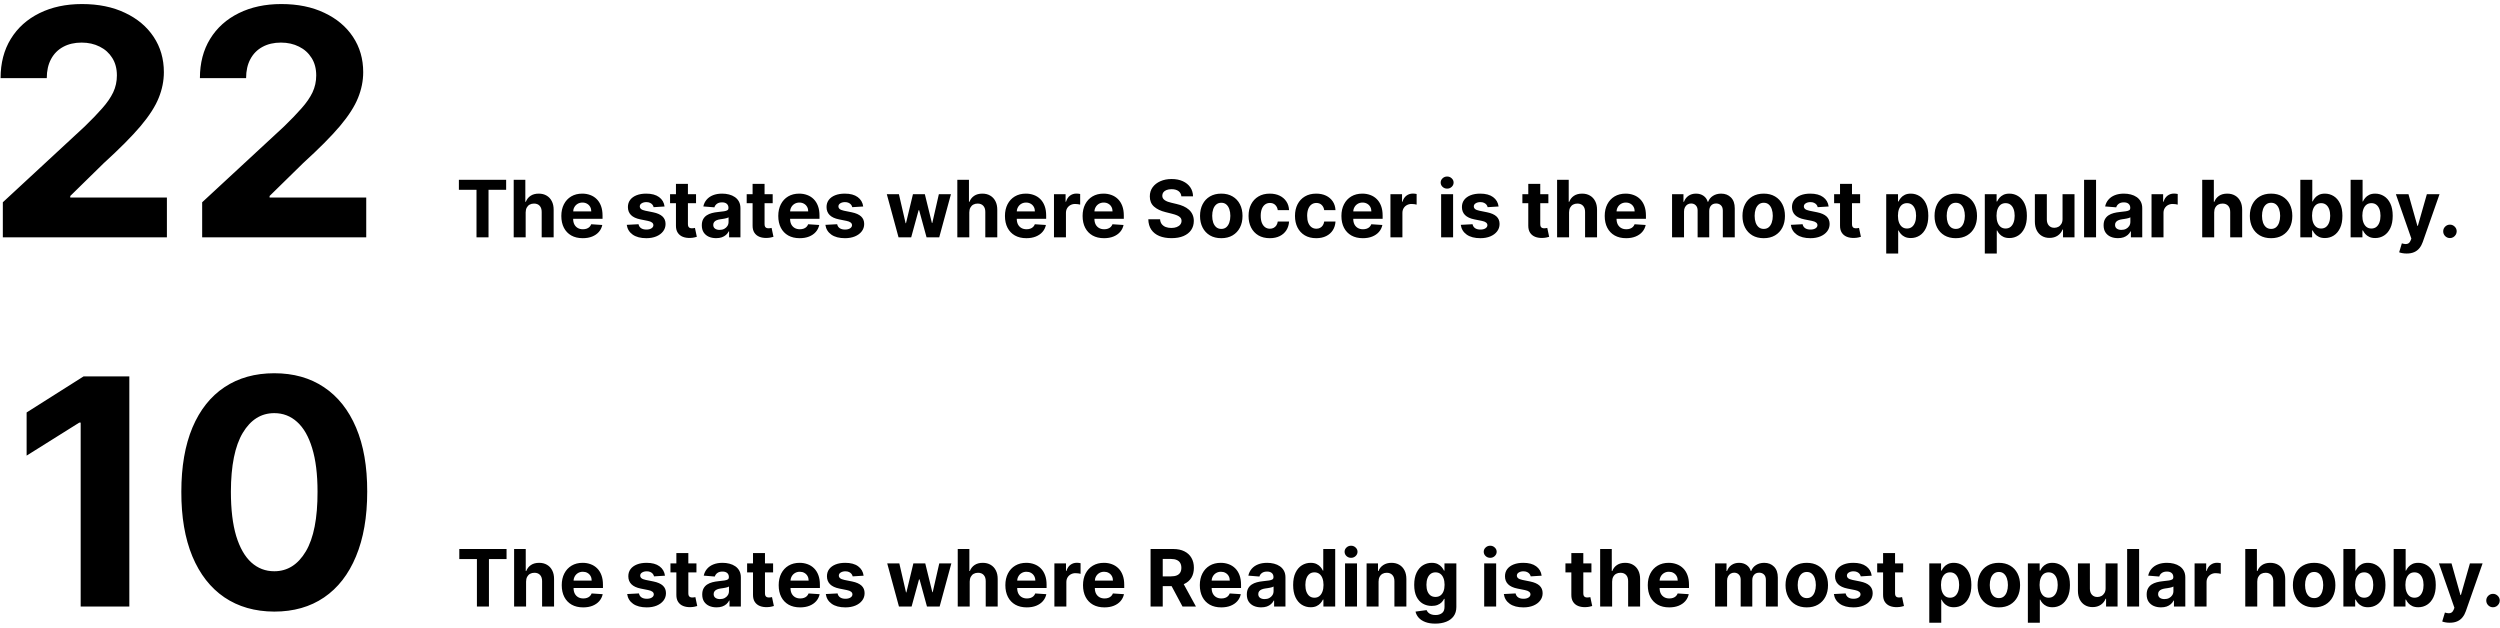 <svg width="474" height="119" viewBox="0 0 474 119" fill="none" xmlns="http://www.w3.org/2000/svg">
<rect width="474" height="119" fill="white"/>
<path d="M0.537 45V38.352L16.07 23.97C17.391 22.692 18.499 21.541 19.393 20.518C20.303 19.496 20.991 18.494 21.46 17.514C21.929 16.52 22.163 15.447 22.163 14.297C22.163 13.018 21.872 11.918 21.29 10.994C20.707 10.057 19.912 9.339 18.903 8.842C17.895 8.331 16.751 8.075 15.473 8.075C14.138 8.075 12.973 8.345 11.979 8.885C10.984 9.425 10.217 10.199 9.678 11.207C9.138 12.216 8.868 13.416 8.868 14.808H0.111C0.111 11.953 0.757 9.474 2.05 7.372C3.342 5.27 5.153 3.643 7.483 2.493C9.812 1.342 12.497 0.767 15.537 0.767C18.662 0.767 21.382 1.321 23.697 2.429C26.027 3.523 27.838 5.043 29.131 6.989C30.423 8.935 31.07 11.165 31.07 13.679C31.07 15.327 30.743 16.953 30.09 18.558C29.45 20.163 28.307 21.946 26.659 23.906C25.011 25.852 22.689 28.189 19.692 30.916L13.321 37.159V37.457H31.645V45H0.537ZM38.33 45V38.352L53.863 23.97C55.184 22.692 56.291 21.541 57.186 20.518C58.096 19.496 58.784 18.494 59.253 17.514C59.722 16.52 59.956 15.447 59.956 14.297C59.956 13.018 59.665 11.918 59.083 10.994C58.5 10.057 57.705 9.339 56.696 8.842C55.688 8.331 54.544 8.075 53.266 8.075C51.931 8.075 50.766 8.345 49.772 8.885C48.777 9.425 48.01 10.199 47.471 11.207C46.931 12.216 46.661 13.416 46.661 14.808H37.904C37.904 11.953 38.55 9.474 39.843 7.372C41.135 5.27 42.946 3.643 45.276 2.493C47.605 1.342 50.29 0.767 53.33 0.767C56.455 0.767 59.175 1.321 61.49 2.429C63.82 3.523 65.631 5.043 66.924 6.989C68.216 8.935 68.863 11.165 68.863 13.679C68.863 15.327 68.536 16.953 67.882 18.558C67.243 20.163 66.1 21.946 64.452 23.906C62.804 25.852 60.482 28.189 57.485 30.916L51.114 37.159V37.457H69.438V45H38.33ZM87.005 35.992V34.091H95.965V35.992H92.625V45H90.345V35.992H87.005ZM99.667 40.27V45H97.398V34.091H99.603V38.262H99.699C99.883 37.779 100.182 37.401 100.594 37.127C101.006 36.85 101.522 36.712 102.144 36.712C102.712 36.712 103.207 36.836 103.63 37.084C104.056 37.33 104.386 37.683 104.621 38.145C104.859 38.603 104.976 39.151 104.972 39.791V45H102.703V40.195C102.707 39.691 102.579 39.299 102.32 39.018C102.064 38.738 101.705 38.597 101.244 38.597C100.935 38.597 100.661 38.663 100.423 38.794C100.189 38.926 100.004 39.117 99.869 39.37C99.738 39.618 99.671 39.918 99.667 40.27ZM110.487 45.16C109.645 45.16 108.921 44.989 108.313 44.648C107.71 44.304 107.245 43.818 106.918 43.189C106.591 42.557 106.428 41.809 106.428 40.946C106.428 40.105 106.591 39.366 106.918 38.73C107.245 38.095 107.704 37.599 108.297 37.244C108.894 36.889 109.594 36.712 110.396 36.712C110.936 36.712 111.438 36.799 111.904 36.973C112.372 37.143 112.781 37.401 113.129 37.745C113.48 38.09 113.754 38.523 113.949 39.045C114.144 39.563 114.242 40.17 114.242 40.867V41.49H107.333V40.084H112.106C112.106 39.757 112.035 39.467 111.893 39.215C111.751 38.963 111.554 38.766 111.302 38.624C111.053 38.478 110.764 38.406 110.434 38.406C110.089 38.406 109.784 38.485 109.517 38.645C109.255 38.801 109.049 39.013 108.899 39.279C108.75 39.542 108.674 39.835 108.67 40.158V41.495C108.67 41.9 108.745 42.25 108.894 42.544C109.047 42.839 109.262 43.066 109.539 43.226C109.816 43.386 110.144 43.466 110.524 43.466C110.776 43.466 111.007 43.43 111.217 43.359C111.426 43.288 111.605 43.182 111.755 43.04C111.904 42.898 112.017 42.724 112.095 42.518L114.194 42.656C114.088 43.16 113.869 43.601 113.539 43.977C113.212 44.35 112.79 44.641 112.271 44.851C111.756 45.057 111.161 45.16 110.487 45.16ZM126.002 39.151L123.925 39.279C123.889 39.102 123.813 38.942 123.696 38.8C123.578 38.654 123.424 38.539 123.232 38.453C123.044 38.365 122.819 38.32 122.556 38.32C122.204 38.32 121.908 38.395 121.666 38.544C121.425 38.69 121.304 38.885 121.304 39.13C121.304 39.325 121.382 39.49 121.538 39.625C121.695 39.76 121.963 39.869 122.343 39.95L123.824 40.249C124.619 40.412 125.212 40.675 125.603 41.037C125.993 41.399 126.189 41.875 126.189 42.465C126.189 43.001 126.031 43.471 125.714 43.876C125.402 44.281 124.972 44.597 124.425 44.824C123.882 45.048 123.255 45.16 122.545 45.16C121.462 45.16 120.599 44.934 119.956 44.483C119.317 44.029 118.942 43.411 118.832 42.63L121.064 42.512C121.132 42.843 121.295 43.095 121.554 43.269C121.814 43.439 122.146 43.525 122.55 43.525C122.948 43.525 123.268 43.448 123.509 43.295C123.754 43.139 123.879 42.939 123.882 42.694C123.879 42.488 123.792 42.319 123.621 42.188C123.451 42.053 123.188 41.95 122.833 41.879L121.416 41.596C120.617 41.436 120.022 41.159 119.631 40.765C119.244 40.371 119.051 39.869 119.051 39.258C119.051 38.732 119.193 38.279 119.477 37.9C119.765 37.52 120.168 37.227 120.686 37.021C121.208 36.815 121.819 36.712 122.518 36.712C123.552 36.712 124.365 36.93 124.958 37.367C125.555 37.804 125.903 38.398 126.002 39.151ZM131.969 36.818V38.523H127.042V36.818H131.969ZM128.161 34.858H130.43V42.486C130.43 42.695 130.462 42.859 130.526 42.976C130.59 43.09 130.679 43.169 130.792 43.216C130.909 43.262 131.044 43.285 131.197 43.285C131.304 43.285 131.41 43.276 131.517 43.258C131.623 43.237 131.705 43.221 131.762 43.21L132.119 44.899C132.005 44.934 131.845 44.975 131.639 45.021C131.433 45.071 131.183 45.101 130.888 45.112C130.341 45.133 129.862 45.06 129.45 44.894C129.041 44.727 128.724 44.467 128.496 44.116C128.269 43.764 128.157 43.32 128.161 42.784V34.858ZM135.781 45.154C135.259 45.154 134.793 45.064 134.385 44.883C133.977 44.698 133.653 44.426 133.416 44.068C133.181 43.706 133.064 43.255 133.064 42.715C133.064 42.26 133.147 41.879 133.314 41.57C133.481 41.261 133.709 41.012 133.996 40.824C134.284 40.636 134.611 40.494 134.976 40.398C135.346 40.302 135.733 40.234 136.138 40.195C136.613 40.146 136.997 40.099 137.288 40.057C137.579 40.011 137.791 39.943 137.922 39.854C138.053 39.766 138.119 39.634 138.119 39.46V39.428C138.119 39.091 138.013 38.83 137.799 38.645C137.59 38.461 137.292 38.368 136.905 38.368C136.496 38.368 136.171 38.459 135.93 38.64C135.688 38.818 135.528 39.041 135.45 39.311L133.352 39.141C133.458 38.644 133.668 38.214 133.98 37.852C134.293 37.486 134.696 37.205 135.189 37.01C135.687 36.811 136.262 36.712 136.915 36.712C137.37 36.712 137.805 36.765 138.22 36.871C138.639 36.978 139.01 37.143 139.334 37.367C139.66 37.591 139.918 37.878 140.106 38.23C140.294 38.578 140.388 38.995 140.388 39.481V45H138.236V43.865H138.172C138.041 44.121 137.865 44.347 137.645 44.542C137.425 44.734 137.16 44.885 136.851 44.995C136.542 45.101 136.185 45.154 135.781 45.154ZM136.43 43.588C136.764 43.588 137.059 43.523 137.315 43.391C137.57 43.256 137.771 43.075 137.917 42.848C138.062 42.621 138.135 42.363 138.135 42.076V41.207C138.064 41.254 137.966 41.296 137.842 41.335C137.721 41.371 137.585 41.404 137.432 41.436C137.279 41.465 137.127 41.492 136.974 41.516C136.821 41.538 136.683 41.557 136.558 41.575C136.292 41.614 136.059 41.676 135.861 41.761C135.662 41.847 135.507 41.962 135.397 42.108C135.287 42.25 135.232 42.427 135.232 42.64C135.232 42.949 135.344 43.185 135.568 43.349C135.795 43.508 136.082 43.588 136.43 43.588ZM146.501 36.818V38.523H141.573V36.818H146.501ZM142.692 34.858H144.961V42.486C144.961 42.695 144.993 42.859 145.057 42.976C145.121 43.09 145.21 43.169 145.323 43.216C145.441 43.262 145.576 43.285 145.728 43.285C145.835 43.285 145.941 43.276 146.048 43.258C146.154 43.237 146.236 43.221 146.293 43.21L146.65 44.899C146.536 44.934 146.376 44.975 146.17 45.021C145.964 45.071 145.714 45.101 145.419 45.112C144.872 45.133 144.393 45.06 143.981 44.894C143.573 44.727 143.255 44.467 143.028 44.116C142.8 43.764 142.688 43.32 142.692 42.784V34.858ZM151.62 45.16C150.778 45.16 150.054 44.989 149.446 44.648C148.843 44.304 148.377 43.818 148.051 43.189C147.724 42.557 147.561 41.809 147.561 40.946C147.561 40.105 147.724 39.366 148.051 38.73C148.377 38.095 148.837 37.599 149.43 37.244C150.027 36.889 150.726 36.712 151.529 36.712C152.069 36.712 152.571 36.799 153.036 36.973C153.505 37.143 153.914 37.401 154.262 37.745C154.613 38.09 154.887 38.523 155.082 39.045C155.277 39.563 155.375 40.17 155.375 40.867V41.49H148.466V40.084H153.239C153.239 39.757 153.168 39.467 153.026 39.215C152.884 38.963 152.687 38.766 152.435 38.624C152.186 38.478 151.897 38.406 151.566 38.406C151.222 38.406 150.916 38.485 150.65 38.645C150.387 38.801 150.181 39.013 150.032 39.279C149.883 39.542 149.807 39.835 149.803 40.158V41.495C149.803 41.9 149.878 42.25 150.027 42.544C150.18 42.839 150.394 43.066 150.671 43.226C150.948 43.386 151.277 43.466 151.657 43.466C151.909 43.466 152.14 43.43 152.349 43.359C152.559 43.288 152.738 43.182 152.887 43.04C153.036 42.898 153.15 42.724 153.228 42.518L155.327 42.656C155.22 43.16 155.002 43.601 154.672 43.977C154.345 44.35 153.922 44.641 153.404 44.851C152.889 45.057 152.294 45.16 151.62 45.16ZM163.663 39.151L161.586 39.279C161.55 39.102 161.474 38.942 161.357 38.8C161.24 38.654 161.085 38.539 160.893 38.453C160.705 38.365 160.48 38.32 160.217 38.32C159.865 38.32 159.569 38.395 159.327 38.544C159.086 38.69 158.965 38.885 158.965 39.13C158.965 39.325 159.043 39.49 159.199 39.625C159.356 39.76 159.624 39.869 160.004 39.95L161.485 40.249C162.28 40.412 162.873 40.675 163.264 41.037C163.654 41.399 163.85 41.875 163.85 42.465C163.85 43.001 163.692 43.471 163.376 43.876C163.063 44.281 162.633 44.597 162.087 44.824C161.543 45.048 160.916 45.16 160.206 45.16C159.123 45.16 158.26 44.934 157.617 44.483C156.978 44.029 156.604 43.411 156.494 42.63L158.725 42.512C158.793 42.843 158.956 43.095 159.215 43.269C159.475 43.439 159.807 43.525 160.212 43.525C160.609 43.525 160.929 43.448 161.17 43.295C161.415 43.139 161.54 42.939 161.543 42.694C161.54 42.488 161.453 42.319 161.282 42.188C161.112 42.053 160.849 41.95 160.494 41.879L159.077 41.596C158.278 41.436 157.683 41.159 157.293 40.765C156.905 40.371 156.712 39.869 156.712 39.258C156.712 38.732 156.854 38.279 157.138 37.9C157.426 37.52 157.829 37.227 158.347 37.021C158.869 36.815 159.48 36.712 160.18 36.712C161.213 36.712 162.026 36.93 162.619 37.367C163.216 37.804 163.564 38.398 163.663 39.151ZM170.364 45L168.138 36.818H170.434L171.701 42.315H171.776L173.097 36.818H175.35L176.692 42.283H176.762L178.008 36.818H180.299L178.077 45H175.675L174.269 39.854H174.168L172.761 45H170.364ZM183.778 40.27V45H181.509V34.091H183.714V38.262H183.81C183.995 37.779 184.293 37.401 184.705 37.127C185.117 36.85 185.634 36.712 186.255 36.712C186.823 36.712 187.319 36.836 187.741 37.084C188.167 37.33 188.498 37.683 188.732 38.145C188.97 38.603 189.087 39.151 189.084 39.791V45H186.814V40.195C186.818 39.691 186.69 39.299 186.431 39.018C186.175 38.738 185.817 38.597 185.355 38.597C185.046 38.597 184.773 38.663 184.535 38.794C184.3 38.926 184.116 39.117 183.981 39.37C183.849 39.618 183.782 39.918 183.778 40.27ZM194.598 45.16C193.756 45.16 193.032 44.989 192.425 44.648C191.821 44.304 191.356 43.818 191.029 43.189C190.703 42.557 190.539 41.809 190.539 40.946C190.539 40.105 190.703 39.366 191.029 38.73C191.356 38.095 191.816 37.599 192.409 37.244C193.005 36.889 193.705 36.712 194.508 36.712C195.047 36.712 195.55 36.799 196.015 36.973C196.484 37.143 196.892 37.401 197.24 37.745C197.592 38.09 197.865 38.523 198.06 39.045C198.256 39.563 198.353 40.17 198.353 40.867V41.49H191.445V40.084H196.217C196.217 39.757 196.146 39.467 196.004 39.215C195.862 38.963 195.665 38.766 195.413 38.624C195.165 38.478 194.875 38.406 194.545 38.406C194.2 38.406 193.895 38.485 193.629 38.645C193.366 38.801 193.16 39.013 193.011 39.279C192.862 39.542 192.785 39.835 192.782 40.158V41.495C192.782 41.9 192.856 42.25 193.005 42.544C193.158 42.839 193.373 43.066 193.65 43.226C193.927 43.386 194.255 43.466 194.635 43.466C194.888 43.466 195.118 43.43 195.328 43.359C195.537 43.288 195.717 43.182 195.866 43.04C196.015 42.898 196.129 42.724 196.207 42.518L198.305 42.656C198.199 43.16 197.981 43.601 197.65 43.977C197.324 44.35 196.901 44.641 196.383 44.851C195.868 45.057 195.273 45.16 194.598 45.16ZM199.834 45V36.818H202.034V38.246H202.119C202.269 37.738 202.519 37.354 202.87 37.095C203.222 36.832 203.627 36.701 204.085 36.701C204.199 36.701 204.321 36.708 204.453 36.722C204.584 36.736 204.699 36.756 204.799 36.781V38.794C204.692 38.762 204.545 38.734 204.357 38.709C204.168 38.684 203.996 38.672 203.84 38.672C203.506 38.672 203.208 38.745 202.945 38.89C202.686 39.032 202.48 39.231 202.327 39.487C202.178 39.742 202.103 40.037 202.103 40.371V45H199.834ZM209.32 45.16C208.478 45.16 207.754 44.989 207.146 44.648C206.543 44.304 206.078 43.818 205.751 43.189C205.424 42.557 205.261 41.809 205.261 40.946C205.261 40.105 205.424 39.366 205.751 38.73C206.078 38.095 206.537 37.599 207.131 37.244C207.727 36.889 208.427 36.712 209.229 36.712C209.769 36.712 210.271 36.799 210.737 36.973C211.205 37.143 211.614 37.401 211.962 37.745C212.313 38.09 212.587 38.523 212.782 39.045C212.977 39.563 213.075 40.17 213.075 40.867V41.49H206.166V40.084H210.939C210.939 39.757 210.868 39.467 210.726 39.215C210.584 38.963 210.387 38.766 210.135 38.624C209.886 38.478 209.597 38.406 209.267 38.406C208.922 38.406 208.617 38.485 208.35 38.645C208.088 38.801 207.882 39.013 207.732 39.279C207.583 39.542 207.507 39.835 207.503 40.158V41.495C207.503 41.9 207.578 42.25 207.727 42.544C207.88 42.839 208.095 43.066 208.372 43.226C208.649 43.386 208.977 43.466 209.357 43.466C209.609 43.466 209.84 43.43 210.05 43.359C210.259 43.288 210.438 43.182 210.588 43.04C210.737 42.898 210.85 42.724 210.928 42.518L213.027 42.656C212.921 43.16 212.702 43.601 212.372 43.977C212.045 44.35 211.623 44.641 211.104 44.851C210.589 45.057 209.994 45.16 209.32 45.16ZM223.988 37.228C223.946 36.799 223.763 36.465 223.44 36.227C223.116 35.989 222.678 35.87 222.124 35.87C221.747 35.87 221.43 35.923 221.17 36.03C220.911 36.133 220.712 36.277 220.574 36.461C220.439 36.646 220.371 36.855 220.371 37.09C220.364 37.285 220.405 37.456 220.494 37.601C220.586 37.747 220.712 37.873 220.872 37.979C221.032 38.082 221.217 38.173 221.426 38.251C221.636 38.326 221.859 38.39 222.097 38.443L223.077 38.677C223.553 38.784 223.99 38.926 224.388 39.103C224.785 39.281 225.13 39.499 225.421 39.758C225.712 40.018 225.938 40.323 226.098 40.675C226.261 41.026 226.344 41.429 226.348 41.884C226.344 42.551 226.174 43.13 225.837 43.62C225.503 44.107 225.02 44.485 224.388 44.755C223.759 45.021 223.001 45.154 222.113 45.154C221.233 45.154 220.465 45.02 219.812 44.75C219.162 44.48 218.654 44.08 218.289 43.551C217.926 43.019 217.736 42.36 217.719 41.575H219.951C219.975 41.941 220.08 42.246 220.265 42.491C220.453 42.733 220.703 42.916 221.016 43.04C221.332 43.16 221.689 43.221 222.087 43.221C222.477 43.221 222.816 43.164 223.104 43.05C223.395 42.937 223.621 42.779 223.78 42.576C223.94 42.374 224.02 42.141 224.02 41.879C224.02 41.633 223.947 41.428 223.802 41.261C223.66 41.094 223.45 40.952 223.173 40.834C222.9 40.717 222.564 40.611 222.166 40.515L220.979 40.217C220.059 39.993 219.333 39.643 218.8 39.167C218.267 38.691 218.003 38.05 218.006 37.244C218.003 36.584 218.179 36.007 218.534 35.513C218.892 35.02 219.384 34.634 220.009 34.357C220.634 34.08 221.344 33.942 222.14 33.942C222.949 33.942 223.656 34.08 224.26 34.357C224.867 34.634 225.339 35.02 225.677 35.513C226.014 36.007 226.188 36.578 226.199 37.228H223.988ZM231.553 45.16C230.726 45.16 230.01 44.984 229.407 44.633C228.807 44.277 228.343 43.784 228.017 43.152C227.69 42.516 227.526 41.779 227.526 40.941C227.526 40.096 227.69 39.357 228.017 38.725C228.343 38.09 228.807 37.596 229.407 37.244C230.01 36.889 230.726 36.712 231.553 36.712C232.381 36.712 233.095 36.889 233.695 37.244C234.298 37.596 234.764 38.09 235.09 38.725C235.417 39.357 235.58 40.096 235.58 40.941C235.58 41.779 235.417 42.516 235.09 43.152C234.764 43.784 234.298 44.277 233.695 44.633C233.095 44.984 232.381 45.16 231.553 45.16ZM231.564 43.402C231.941 43.402 232.255 43.295 232.507 43.082C232.759 42.866 232.949 42.571 233.077 42.198C233.208 41.825 233.274 41.401 233.274 40.925C233.274 40.449 233.208 40.025 233.077 39.652C232.949 39.279 232.759 38.984 232.507 38.768C232.255 38.551 231.941 38.443 231.564 38.443C231.184 38.443 230.865 38.551 230.605 38.768C230.35 38.984 230.156 39.279 230.025 39.652C229.897 40.025 229.833 40.449 229.833 40.925C229.833 41.401 229.897 41.825 230.025 42.198C230.156 42.571 230.35 42.866 230.605 43.082C230.865 43.295 231.184 43.402 231.564 43.402ZM240.753 45.16C239.915 45.16 239.194 44.982 238.59 44.627C237.99 44.269 237.528 43.771 237.205 43.136C236.885 42.5 236.726 41.769 236.726 40.941C236.726 40.103 236.887 39.368 237.21 38.736C237.537 38.1 238.001 37.605 238.601 37.25C239.201 36.891 239.915 36.712 240.742 36.712C241.456 36.712 242.081 36.841 242.617 37.1C243.153 37.36 243.578 37.724 243.89 38.193C244.203 38.661 244.375 39.212 244.407 39.844H242.265C242.205 39.435 242.045 39.107 241.786 38.858C241.53 38.606 241.195 38.48 240.779 38.48C240.428 38.48 240.121 38.576 239.858 38.768C239.599 38.956 239.396 39.231 239.251 39.593C239.105 39.956 239.032 40.394 239.032 40.909C239.032 41.431 239.103 41.875 239.245 42.241C239.391 42.606 239.595 42.885 239.858 43.077C240.121 43.269 240.428 43.365 240.779 43.365C241.039 43.365 241.271 43.311 241.477 43.205C241.687 43.098 241.859 42.944 241.994 42.742C242.132 42.535 242.223 42.289 242.265 42.001H244.407C244.371 42.626 244.201 43.176 243.895 43.652C243.594 44.125 243.176 44.494 242.644 44.76C242.111 45.027 241.481 45.16 240.753 45.16ZM249.556 45.16C248.718 45.16 247.997 44.982 247.394 44.627C246.794 44.269 246.332 43.771 246.009 43.136C245.689 42.5 245.529 41.769 245.529 40.941C245.529 40.103 245.691 39.368 246.014 38.736C246.341 38.1 246.804 37.605 247.404 37.25C248.005 36.891 248.718 36.712 249.546 36.712C250.259 36.712 250.884 36.841 251.421 37.1C251.957 37.36 252.381 37.724 252.694 38.193C253.006 38.661 253.179 39.212 253.21 39.844H251.069C251.009 39.435 250.849 39.107 250.59 38.858C250.334 38.606 249.998 38.48 249.583 38.48C249.231 38.48 248.924 38.576 248.661 38.768C248.402 38.956 248.2 39.231 248.054 39.593C247.909 39.956 247.836 40.394 247.836 40.909C247.836 41.431 247.907 41.875 248.049 42.241C248.195 42.606 248.399 42.885 248.661 43.077C248.924 43.269 249.231 43.365 249.583 43.365C249.842 43.365 250.075 43.311 250.281 43.205C250.49 43.098 250.663 42.944 250.797 42.742C250.936 42.535 251.027 42.289 251.069 42.001H253.21C253.175 42.626 253.005 43.176 252.699 43.652C252.397 44.125 251.98 44.494 251.447 44.76C250.915 45.027 250.284 45.16 249.556 45.16ZM258.392 45.16C257.55 45.16 256.826 44.989 256.219 44.648C255.615 44.304 255.15 43.818 254.823 43.189C254.496 42.557 254.333 41.809 254.333 40.946C254.333 40.105 254.496 39.366 254.823 38.73C255.15 38.095 255.61 37.599 256.203 37.244C256.799 36.889 257.499 36.712 258.301 36.712C258.841 36.712 259.344 36.799 259.809 36.973C260.278 37.143 260.686 37.401 261.034 37.745C261.386 38.09 261.659 38.523 261.854 39.045C262.05 39.563 262.147 40.17 262.147 40.867V41.49H255.239V40.084H260.011C260.011 39.757 259.94 39.467 259.798 39.215C259.656 38.963 259.459 38.766 259.207 38.624C258.958 38.478 258.669 38.406 258.339 38.406C257.994 38.406 257.689 38.485 257.423 38.645C257.16 38.801 256.954 39.013 256.805 39.279C256.656 39.542 256.579 39.835 256.576 40.158V41.495C256.576 41.9 256.65 42.25 256.799 42.544C256.952 42.839 257.167 43.066 257.444 43.226C257.721 43.386 258.049 43.466 258.429 43.466C258.681 43.466 258.912 43.43 259.122 43.359C259.331 43.288 259.511 43.182 259.66 43.04C259.809 42.898 259.923 42.724 260.001 42.518L262.099 42.656C261.993 43.16 261.775 43.601 261.444 43.977C261.118 44.35 260.695 44.641 260.176 44.851C259.662 45.057 259.067 45.16 258.392 45.16ZM263.628 45V36.818H265.828V38.246H265.913C266.063 37.738 266.313 37.354 266.664 37.095C267.016 36.832 267.421 36.701 267.879 36.701C267.993 36.701 268.115 36.708 268.246 36.722C268.378 36.736 268.493 36.756 268.593 36.781V38.794C268.486 38.762 268.339 38.734 268.151 38.709C267.962 38.684 267.79 38.672 267.634 38.672C267.3 38.672 267.002 38.745 266.739 38.89C266.48 39.032 266.274 39.231 266.121 39.487C265.972 39.742 265.897 40.037 265.897 40.371V45H263.628ZM273.238 45V36.818H275.507V45H273.238ZM274.377 35.764C274.04 35.764 273.751 35.652 273.509 35.428C273.271 35.201 273.152 34.929 273.152 34.613C273.152 34.3 273.271 34.032 273.509 33.809C273.751 33.581 274.04 33.468 274.377 33.468C274.715 33.468 275.002 33.581 275.24 33.809C275.482 34.032 275.603 34.3 275.603 34.613C275.603 34.929 275.482 35.201 275.24 35.428C275.002 35.652 274.715 35.764 274.377 35.764ZM284.132 39.151L282.055 39.279C282.019 39.102 281.943 38.942 281.826 38.8C281.708 38.654 281.554 38.539 281.362 38.453C281.174 38.365 280.948 38.32 280.686 38.32C280.334 38.32 280.038 38.395 279.796 38.544C279.555 38.69 279.434 38.885 279.434 39.13C279.434 39.325 279.512 39.49 279.668 39.625C279.824 39.76 280.093 39.869 280.473 39.95L281.953 40.249C282.749 40.412 283.342 40.675 283.733 41.037C284.123 41.399 284.318 41.875 284.318 42.465C284.318 43.001 284.16 43.471 283.844 43.876C283.532 44.281 283.102 44.597 282.555 44.824C282.012 45.048 281.385 45.16 280.675 45.16C279.592 45.16 278.729 44.934 278.086 44.483C277.447 44.029 277.072 43.411 276.962 42.63L279.194 42.512C279.262 42.843 279.425 43.095 279.684 43.269C279.943 43.439 280.275 43.525 280.68 43.525C281.078 43.525 281.398 43.448 281.639 43.295C281.884 43.139 282.008 42.939 282.012 42.694C282.008 42.488 281.921 42.319 281.751 42.188C281.581 42.053 281.318 41.95 280.963 41.879L279.546 41.596C278.747 41.436 278.152 41.159 277.761 40.765C277.374 40.371 277.181 39.869 277.181 39.258C277.181 38.732 277.323 38.279 277.607 37.9C277.894 37.52 278.297 37.227 278.816 37.021C279.338 36.815 279.949 36.712 280.648 36.712C281.682 36.712 282.495 36.93 283.088 37.367C283.685 37.804 284.033 38.398 284.132 39.151ZM293.571 36.818V38.523H288.644V36.818H293.571ZM289.762 34.858H292.032V42.486C292.032 42.695 292.063 42.859 292.127 42.976C292.191 43.09 292.28 43.169 292.394 43.216C292.511 43.262 292.646 43.285 292.799 43.285C292.905 43.285 293.012 43.276 293.118 43.258C293.225 43.237 293.306 43.221 293.363 43.21L293.72 44.899C293.606 44.934 293.447 44.975 293.241 45.021C293.035 45.071 292.784 45.101 292.49 45.112C291.943 45.133 291.463 45.06 291.051 44.894C290.643 44.727 290.325 44.467 290.098 44.116C289.871 43.764 289.759 43.32 289.762 42.784V34.858ZM297.494 40.27V45H295.225V34.091H297.43V38.262H297.526C297.711 37.779 298.009 37.401 298.421 37.127C298.833 36.85 299.35 36.712 299.971 36.712C300.539 36.712 301.035 36.836 301.457 37.084C301.883 37.33 302.214 37.683 302.448 38.145C302.686 38.603 302.803 39.151 302.799 39.791V45H300.53V40.195C300.534 39.691 300.406 39.299 300.147 39.018C299.891 38.738 299.532 38.597 299.071 38.597C298.762 38.597 298.488 38.663 298.25 38.794C298.016 38.926 297.831 39.117 297.696 39.37C297.565 39.618 297.498 39.918 297.494 40.27ZM308.314 45.16C307.472 45.16 306.748 44.989 306.141 44.648C305.537 44.304 305.072 43.818 304.745 43.189C304.418 42.557 304.255 41.809 304.255 40.946C304.255 40.105 304.418 39.366 304.745 38.73C305.072 38.095 305.532 37.599 306.125 37.244C306.721 36.889 307.421 36.712 308.223 36.712C308.763 36.712 309.266 36.799 309.731 36.973C310.2 37.143 310.608 37.401 310.956 37.745C311.308 38.09 311.581 38.523 311.776 39.045C311.972 39.563 312.069 40.17 312.069 40.867V41.49H305.161V40.084H309.933C309.933 39.757 309.862 39.467 309.72 39.215C309.578 38.963 309.381 38.766 309.129 38.624C308.88 38.478 308.591 38.406 308.261 38.406C307.916 38.406 307.611 38.485 307.344 38.645C307.082 38.801 306.876 39.013 306.727 39.279C306.577 39.542 306.501 39.835 306.498 40.158V41.495C306.498 41.9 306.572 42.25 306.721 42.544C306.874 42.839 307.089 43.066 307.366 43.226C307.643 43.386 307.971 43.466 308.351 43.466C308.603 43.466 308.834 43.43 309.044 43.359C309.253 43.288 309.433 43.182 309.582 43.04C309.731 42.898 309.844 42.724 309.923 42.518L312.021 42.656C311.915 43.16 311.696 43.601 311.366 43.977C311.039 44.35 310.617 44.641 310.098 44.851C309.583 45.057 308.989 45.16 308.314 45.16ZM317.022 45V36.818H319.184V38.262H319.28C319.451 37.782 319.735 37.404 320.133 37.127C320.53 36.85 321.006 36.712 321.56 36.712C322.121 36.712 322.599 36.852 322.993 37.133C323.387 37.409 323.65 37.786 323.781 38.262H323.867C324.033 37.793 324.335 37.418 324.772 37.138C325.212 36.854 325.733 36.712 326.333 36.712C327.096 36.712 327.716 36.955 328.192 37.441C328.671 37.924 328.911 38.61 328.911 39.498V45H326.647V39.945C326.647 39.49 326.526 39.15 326.285 38.922C326.043 38.695 325.742 38.581 325.379 38.581C324.967 38.581 324.646 38.713 324.415 38.975C324.184 39.235 324.069 39.577 324.069 40.004V45H321.869V39.897C321.869 39.496 321.754 39.176 321.523 38.938C321.296 38.7 320.995 38.581 320.623 38.581C320.37 38.581 320.143 38.645 319.941 38.773C319.742 38.897 319.584 39.073 319.467 39.3C319.35 39.524 319.291 39.787 319.291 40.089V45H317.022ZM334.4 45.16C333.573 45.16 332.857 44.984 332.253 44.633C331.653 44.277 331.19 43.784 330.863 43.152C330.536 42.516 330.373 41.779 330.373 40.941C330.373 40.096 330.536 39.357 330.863 38.725C331.19 38.09 331.653 37.596 332.253 37.244C332.857 36.889 333.573 36.712 334.4 36.712C335.228 36.712 335.941 36.889 336.541 37.244C337.145 37.596 337.61 38.09 337.937 38.725C338.264 39.357 338.427 40.096 338.427 40.941C338.427 41.779 338.264 42.516 337.937 43.152C337.61 43.784 337.145 44.277 336.541 44.633C335.941 44.984 335.228 45.16 334.4 45.16ZM334.411 43.402C334.787 43.402 335.101 43.295 335.354 43.082C335.606 42.866 335.796 42.571 335.924 42.198C336.055 41.825 336.121 41.401 336.121 40.925C336.121 40.449 336.055 40.025 335.924 39.652C335.796 39.279 335.606 38.984 335.354 38.768C335.101 38.551 334.787 38.443 334.411 38.443C334.031 38.443 333.711 38.551 333.452 38.768C333.196 38.984 333.003 39.279 332.871 39.652C332.744 40.025 332.68 40.449 332.68 40.925C332.68 41.401 332.744 41.825 332.871 42.198C333.003 42.571 333.196 42.866 333.452 43.082C333.711 43.295 334.031 43.402 334.411 43.402ZM346.71 39.151L344.633 39.279C344.597 39.102 344.521 38.942 344.404 38.8C344.286 38.654 344.132 38.539 343.94 38.453C343.752 38.365 343.527 38.32 343.264 38.32C342.912 38.32 342.616 38.395 342.374 38.544C342.133 38.69 342.012 38.885 342.012 39.13C342.012 39.325 342.09 39.49 342.246 39.625C342.403 39.76 342.671 39.869 343.051 39.95L344.532 40.249C345.327 40.412 345.92 40.675 346.311 41.037C346.701 41.399 346.897 41.875 346.897 42.465C346.897 43.001 346.739 43.471 346.422 43.876C346.11 44.281 345.68 44.597 345.133 44.824C344.59 45.048 343.963 45.16 343.253 45.16C342.17 45.16 341.307 44.934 340.664 44.483C340.025 44.029 339.65 43.411 339.54 42.63L341.772 42.512C341.84 42.843 342.003 43.095 342.262 43.269C342.522 43.439 342.854 43.525 343.258 43.525C343.656 43.525 343.976 43.448 344.217 43.295C344.462 43.139 344.587 42.939 344.59 42.694C344.587 42.488 344.5 42.319 344.329 42.188C344.159 42.053 343.896 41.95 343.541 41.879L342.124 41.596C341.325 41.436 340.73 41.159 340.339 40.765C339.952 40.371 339.759 39.869 339.759 39.258C339.759 38.732 339.901 38.279 340.185 37.9C340.473 37.52 340.876 37.227 341.394 37.021C341.916 36.815 342.527 36.712 343.226 36.712C344.26 36.712 345.073 36.93 345.666 37.367C346.263 37.804 346.611 38.398 346.71 39.151ZM352.677 36.818V38.523H347.75V36.818H352.677ZM348.869 34.858H351.138V42.486C351.138 42.695 351.17 42.859 351.234 42.976C351.298 43.09 351.387 43.169 351.5 43.216C351.617 43.262 351.752 43.285 351.905 43.285C352.012 43.285 352.118 43.276 352.225 43.258C352.331 43.237 352.413 43.221 352.47 43.21L352.827 44.899C352.713 44.934 352.553 44.975 352.347 45.021C352.141 45.071 351.891 45.101 351.596 45.112C351.049 45.133 350.57 45.06 350.158 44.894C349.749 44.727 349.432 44.467 349.204 44.116C348.977 43.764 348.865 43.32 348.869 42.784V34.858ZM357.627 48.068V36.818H359.864V38.193H359.966C360.065 37.972 360.209 37.749 360.397 37.521C360.589 37.291 360.837 37.099 361.143 36.946C361.452 36.79 361.835 36.712 362.293 36.712C362.89 36.712 363.44 36.868 363.945 37.18C364.449 37.489 364.852 37.956 365.154 38.581C365.456 39.203 365.607 39.982 365.607 40.92C365.607 41.832 365.459 42.603 365.165 43.231C364.873 43.856 364.476 44.331 363.971 44.654C363.471 44.973 362.91 45.133 362.288 45.133C361.848 45.133 361.473 45.06 361.164 44.915C360.859 44.769 360.608 44.586 360.413 44.366C360.218 44.142 360.069 43.917 359.966 43.69H359.896V48.068H357.627ZM359.848 40.909C359.848 41.396 359.916 41.82 360.051 42.182C360.186 42.544 360.381 42.827 360.637 43.029C360.892 43.228 361.203 43.327 361.569 43.327C361.938 43.327 362.251 43.226 362.506 43.024C362.762 42.818 362.956 42.534 363.087 42.172C363.222 41.806 363.29 41.385 363.29 40.909C363.29 40.437 363.224 40.021 363.092 39.663C362.961 39.304 362.767 39.023 362.512 38.821C362.256 38.619 361.942 38.517 361.569 38.517C361.2 38.517 360.887 38.615 360.631 38.81C360.379 39.006 360.186 39.283 360.051 39.641C359.916 40 359.848 40.423 359.848 40.909ZM370.816 45.16C369.989 45.16 369.273 44.984 368.669 44.633C368.069 44.277 367.606 43.784 367.279 43.152C366.953 42.516 366.789 41.779 366.789 40.941C366.789 40.096 366.953 39.357 367.279 38.725C367.606 38.09 368.069 37.596 368.669 37.244C369.273 36.889 369.989 36.712 370.816 36.712C371.644 36.712 372.357 36.889 372.957 37.244C373.561 37.596 374.026 38.09 374.353 38.725C374.68 39.357 374.843 40.096 374.843 40.941C374.843 41.779 374.68 42.516 374.353 43.152C374.026 43.784 373.561 44.277 372.957 44.633C372.357 44.984 371.644 45.16 370.816 45.16ZM370.827 43.402C371.203 43.402 371.517 43.295 371.77 43.082C372.022 42.866 372.212 42.571 372.34 42.198C372.471 41.825 372.537 41.401 372.537 40.925C372.537 40.449 372.471 40.025 372.34 39.652C372.212 39.279 372.022 38.984 371.77 38.768C371.517 38.551 371.203 38.443 370.827 38.443C370.447 38.443 370.127 38.551 369.868 38.768C369.612 38.984 369.419 39.279 369.287 39.652C369.16 40.025 369.096 40.449 369.096 40.925C369.096 41.401 369.16 41.825 369.287 42.198C369.419 42.571 369.612 42.866 369.868 43.082C370.127 43.295 370.447 43.402 370.827 43.402ZM376.319 48.068V36.818H378.556V38.193H378.657C378.756 37.972 378.9 37.749 379.089 37.521C379.28 37.291 379.529 37.099 379.834 36.946C380.143 36.79 380.527 36.712 380.985 36.712C381.581 36.712 382.132 36.868 382.636 37.18C383.14 37.489 383.543 37.956 383.845 38.581C384.147 39.203 384.298 39.982 384.298 40.92C384.298 41.832 384.151 42.603 383.856 43.231C383.565 43.856 383.167 44.331 382.663 44.654C382.162 44.973 381.601 45.133 380.979 45.133C380.539 45.133 380.165 45.06 379.856 44.915C379.55 44.769 379.3 44.586 379.104 44.366C378.909 44.142 378.76 43.917 378.657 43.69H378.588V48.068H376.319ZM378.54 40.909C378.54 41.396 378.607 41.82 378.742 42.182C378.877 42.544 379.073 42.827 379.328 43.029C379.584 43.228 379.895 43.327 380.26 43.327C380.63 43.327 380.942 43.226 381.198 43.024C381.454 42.818 381.647 42.534 381.778 42.172C381.913 41.806 381.981 41.385 381.981 40.909C381.981 40.437 381.915 40.021 381.784 39.663C381.652 39.304 381.459 39.023 381.203 38.821C380.948 38.619 380.633 38.517 380.26 38.517C379.891 38.517 379.579 38.615 379.323 38.81C379.071 39.006 378.877 39.283 378.742 39.641C378.607 40 378.54 40.423 378.54 40.909ZM391.058 41.516V36.818H393.327V45H391.148V43.514H391.063C390.878 43.993 390.571 44.379 390.141 44.67C389.715 44.961 389.195 45.106 388.581 45.106C388.034 45.106 387.553 44.982 387.137 44.734C386.722 44.485 386.397 44.132 386.162 43.674C385.932 43.216 385.814 42.667 385.811 42.028V36.818H388.08V41.623C388.084 42.106 388.213 42.488 388.469 42.768C388.725 43.049 389.067 43.189 389.497 43.189C389.77 43.189 390.026 43.127 390.264 43.002C390.502 42.875 390.694 42.686 390.839 42.438C390.988 42.189 391.061 41.882 391.058 41.516ZM397.411 34.091V45H395.142V34.091H397.411ZM401.562 45.154C401.04 45.154 400.575 45.064 400.166 44.883C399.758 44.698 399.435 44.426 399.197 44.068C398.962 43.706 398.845 43.255 398.845 42.715C398.845 42.26 398.929 41.879 399.096 41.57C399.263 41.261 399.49 41.012 399.777 40.824C400.065 40.636 400.392 40.494 400.758 40.398C401.127 40.302 401.514 40.234 401.919 40.195C402.395 40.146 402.778 40.099 403.069 40.057C403.361 40.011 403.572 39.943 403.703 39.854C403.835 39.766 403.9 39.634 403.9 39.46V39.428C403.9 39.091 403.794 38.83 403.581 38.645C403.371 38.461 403.073 38.368 402.686 38.368C402.277 38.368 401.953 38.459 401.711 38.64C401.47 38.818 401.31 39.041 401.232 39.311L399.133 39.141C399.239 38.644 399.449 38.214 399.761 37.852C400.074 37.486 400.477 37.205 400.971 37.01C401.468 36.811 402.043 36.712 402.696 36.712C403.151 36.712 403.586 36.765 404.002 36.871C404.421 36.978 404.792 37.143 405.115 37.367C405.441 37.591 405.699 37.878 405.887 38.23C406.075 38.578 406.169 38.995 406.169 39.481V45H404.017V43.865H403.954C403.822 44.121 403.646 44.347 403.426 44.542C403.206 44.734 402.941 44.885 402.633 44.995C402.324 45.101 401.967 45.154 401.562 45.154ZM402.212 43.588C402.546 43.588 402.84 43.523 403.096 43.391C403.352 43.256 403.552 43.075 403.698 42.848C403.843 42.621 403.916 42.363 403.916 42.076V41.207C403.845 41.254 403.748 41.296 403.623 41.335C403.503 41.371 403.366 41.404 403.213 41.436C403.06 41.465 402.908 41.492 402.755 41.516C402.602 41.538 402.464 41.557 402.34 41.575C402.073 41.614 401.841 41.676 401.642 41.761C401.443 41.847 401.288 41.962 401.178 42.108C401.068 42.25 401.013 42.427 401.013 42.64C401.013 42.949 401.125 43.185 401.349 43.349C401.576 43.508 401.864 43.588 402.212 43.588ZM407.93 45V36.818H410.13V38.246H410.215C410.364 37.738 410.615 37.354 410.966 37.095C411.318 36.832 411.723 36.701 412.181 36.701C412.294 36.701 412.417 36.708 412.548 36.722C412.68 36.736 412.795 36.756 412.894 36.781V38.794C412.788 38.762 412.641 38.734 412.452 38.709C412.264 38.684 412.092 38.672 411.936 38.672C411.602 38.672 411.304 38.745 411.041 38.89C410.782 39.032 410.576 39.231 410.423 39.487C410.274 39.742 410.199 40.037 410.199 40.371V45H407.93ZM419.809 40.27V45H417.539V34.091H419.745V38.262H419.84C420.025 37.779 420.323 37.401 420.735 37.127C421.147 36.85 421.664 36.712 422.285 36.712C422.854 36.712 423.349 36.836 423.772 37.084C424.198 37.33 424.528 37.683 424.762 38.145C425 38.603 425.117 39.151 425.114 39.791V45H422.845V40.195C422.848 39.691 422.72 39.299 422.461 39.018C422.206 38.738 421.847 38.597 421.385 38.597C421.076 38.597 420.803 38.663 420.565 38.794C420.331 38.926 420.146 39.117 420.011 39.37C419.88 39.618 419.812 39.918 419.809 40.27ZM430.596 45.16C429.769 45.16 429.053 44.984 428.45 44.633C427.85 44.277 427.386 43.784 427.059 43.152C426.733 42.516 426.569 41.779 426.569 40.941C426.569 40.096 426.733 39.357 427.059 38.725C427.386 38.09 427.85 37.596 428.45 37.244C429.053 36.889 429.769 36.712 430.596 36.712C431.424 36.712 432.138 36.889 432.738 37.244C433.341 37.596 433.807 38.09 434.133 38.725C434.46 39.357 434.623 40.096 434.623 40.941C434.623 41.779 434.46 42.516 434.133 43.152C433.807 43.784 433.341 44.277 432.738 44.633C432.138 44.984 431.424 45.16 430.596 45.16ZM430.607 43.402C430.983 43.402 431.298 43.295 431.55 43.082C431.802 42.866 431.992 42.571 432.12 42.198C432.251 41.825 432.317 41.401 432.317 40.925C432.317 40.449 432.251 40.025 432.12 39.652C431.992 39.279 431.802 38.984 431.55 38.768C431.298 38.551 430.983 38.443 430.607 38.443C430.227 38.443 429.907 38.551 429.648 38.768C429.393 38.984 429.199 39.279 429.068 39.652C428.94 40.025 428.876 40.449 428.876 40.925C428.876 41.401 428.94 41.825 429.068 42.198C429.199 42.571 429.393 42.866 429.648 43.082C429.907 43.295 430.227 43.402 430.607 43.402ZM436.142 45V34.091H438.411V38.193H438.48C438.579 37.972 438.723 37.749 438.911 37.521C439.103 37.291 439.352 37.099 439.657 36.946C439.966 36.79 440.35 36.712 440.808 36.712C441.404 36.712 441.955 36.868 442.459 37.18C442.963 37.489 443.366 37.956 443.668 38.581C443.97 39.203 444.121 39.982 444.121 40.92C444.121 41.832 443.974 42.603 443.679 43.231C443.388 43.856 442.99 44.331 442.486 44.654C441.985 44.973 441.424 45.133 440.802 45.133C440.362 45.133 439.987 45.06 439.678 44.915C439.373 44.769 439.123 44.586 438.927 44.366C438.732 44.142 438.583 43.917 438.48 43.69H438.379V45H436.142ZM438.363 40.909C438.363 41.396 438.43 41.82 438.565 42.182C438.7 42.544 438.895 42.827 439.151 43.029C439.407 43.228 439.718 43.327 440.083 43.327C440.453 43.327 440.765 43.226 441.021 43.024C441.276 42.818 441.47 42.534 441.601 42.172C441.736 41.806 441.804 41.385 441.804 40.909C441.804 40.437 441.738 40.021 441.607 39.663C441.475 39.304 441.282 39.023 441.026 38.821C440.77 38.619 440.456 38.517 440.083 38.517C439.714 38.517 439.401 38.615 439.146 38.81C438.894 39.006 438.7 39.283 438.565 39.641C438.43 40 438.363 40.423 438.363 40.909ZM445.678 45V34.091H447.947V38.193H448.016C448.116 37.972 448.259 37.749 448.448 37.521C448.639 37.291 448.888 37.099 449.193 36.946C449.502 36.79 449.886 36.712 450.344 36.712C450.94 36.712 451.491 36.868 451.995 37.18C452.499 37.489 452.902 37.956 453.204 38.581C453.506 39.203 453.657 39.982 453.657 40.92C453.657 41.832 453.51 42.603 453.215 43.231C452.924 43.856 452.526 44.331 452.022 44.654C451.521 44.973 450.96 45.133 450.339 45.133C449.898 45.133 449.524 45.06 449.215 44.915C448.909 44.769 448.659 44.586 448.464 44.366C448.268 44.142 448.119 43.917 448.016 43.69H447.915V45H445.678ZM447.899 40.909C447.899 41.396 447.966 41.82 448.101 42.182C448.236 42.544 448.432 42.827 448.687 43.029C448.943 43.228 449.254 43.327 449.619 43.327C449.989 43.327 450.301 43.226 450.557 43.024C450.813 42.818 451.006 42.534 451.138 42.172C451.272 41.806 451.34 41.385 451.34 40.909C451.34 40.437 451.274 40.021 451.143 39.663C451.011 39.304 450.818 39.023 450.562 38.821C450.307 38.619 449.992 38.517 449.619 38.517C449.25 38.517 448.938 38.615 448.682 38.81C448.43 39.006 448.236 39.283 448.101 39.641C447.966 40 447.899 40.423 447.899 40.909ZM456.308 48.068C456.021 48.068 455.751 48.045 455.499 47.999C455.25 47.956 455.044 47.901 454.881 47.834L455.392 46.14C455.659 46.222 455.898 46.266 456.111 46.273C456.328 46.28 456.514 46.23 456.671 46.124C456.83 46.017 456.96 45.836 457.059 45.581L457.193 45.234L454.258 36.818H456.644L458.338 42.827H458.423L460.133 36.818H462.535L459.355 45.884C459.203 46.325 458.995 46.708 458.732 47.035C458.473 47.365 458.144 47.619 457.747 47.797C457.349 47.978 456.869 48.068 456.308 48.068ZM464.51 45.139C464.159 45.139 463.857 45.014 463.605 44.766C463.356 44.514 463.232 44.212 463.232 43.86C463.232 43.512 463.356 43.214 463.605 42.965C463.857 42.717 464.159 42.592 464.51 42.592C464.851 42.592 465.149 42.717 465.405 42.965C465.661 43.214 465.789 43.512 465.789 43.86C465.789 44.094 465.728 44.309 465.608 44.505C465.49 44.696 465.336 44.851 465.144 44.968C464.952 45.082 464.741 45.139 464.51 45.139Z" fill="black"/>
<path d="M24.521 71.364V115H15.296V80.121H15.04L5.047 86.385V78.203L15.849 71.364H24.521ZM52.002 115.959C48.337 115.945 45.184 115.043 42.541 113.253C39.914 111.463 37.89 108.871 36.469 105.476C35.063 102.081 34.367 97.997 34.381 93.224C34.381 88.466 35.084 84.41 36.49 81.058C37.911 77.706 39.935 75.156 42.563 73.409C45.205 71.648 48.351 70.767 52.002 70.767C55.652 70.767 58.791 71.648 61.419 73.409C64.061 75.171 66.093 77.727 67.513 81.079C68.934 84.418 69.637 88.466 69.623 93.224C69.623 98.011 68.912 102.102 67.492 105.497C66.086 108.892 64.069 111.484 61.441 113.274C58.813 115.064 55.666 115.959 52.002 115.959ZM52.002 108.31C54.502 108.31 56.498 107.053 57.989 104.538C59.48 102.024 60.219 98.253 60.205 93.224C60.205 89.915 59.864 87.159 59.182 84.957C58.515 82.756 57.563 81.101 56.327 79.993C55.105 78.885 53.664 78.331 52.002 78.331C49.516 78.331 47.527 79.574 46.036 82.06C44.544 84.546 43.791 88.267 43.777 93.224C43.777 96.577 44.111 99.375 44.779 101.619C45.461 103.849 46.419 105.526 47.655 106.648C48.891 107.756 50.34 108.31 52.002 108.31ZM87.084 105.993V104.091H96.043V105.993H92.703V115H90.423V105.993H87.084ZM99.745 110.27V115H97.476V104.091H99.681V108.262H99.777C99.962 107.779 100.26 107.401 100.672 107.127C101.084 106.85 101.6 106.712 102.222 106.712C102.79 106.712 103.286 106.836 103.708 107.085C104.134 107.33 104.464 107.683 104.699 108.145C104.937 108.603 105.054 109.151 105.05 109.79V115H102.781V110.195C102.785 109.691 102.657 109.299 102.398 109.018C102.142 108.738 101.783 108.597 101.322 108.597C101.013 108.597 100.739 108.663 100.501 108.794C100.267 108.926 100.082 109.118 99.947 109.37C99.816 109.618 99.749 109.918 99.745 110.27ZM110.565 115.16C109.723 115.16 108.999 114.989 108.392 114.648C107.788 114.304 107.323 113.817 106.996 113.189C106.669 112.557 106.506 111.809 106.506 110.946C106.506 110.105 106.669 109.366 106.996 108.73C107.323 108.095 107.783 107.599 108.376 107.244C108.972 106.889 109.672 106.712 110.474 106.712C111.014 106.712 111.517 106.799 111.982 106.973C112.451 107.143 112.859 107.401 113.207 107.745C113.559 108.089 113.832 108.523 114.027 109.045C114.223 109.563 114.32 110.17 114.32 110.866V111.49H107.411V110.083H112.184C112.184 109.757 112.113 109.467 111.971 109.215C111.829 108.963 111.632 108.766 111.38 108.624C111.131 108.478 110.842 108.406 110.512 108.406C110.167 108.406 109.862 108.485 109.595 108.645C109.333 108.801 109.127 109.013 108.978 109.279C108.828 109.542 108.752 109.835 108.748 110.158V111.495C108.748 111.9 108.823 112.25 108.972 112.544C109.125 112.839 109.34 113.066 109.617 113.226C109.894 113.386 110.222 113.466 110.602 113.466C110.854 113.466 111.085 113.43 111.295 113.359C111.504 113.288 111.684 113.182 111.833 113.04C111.982 112.898 112.095 112.724 112.174 112.518L114.272 112.656C114.166 113.161 113.947 113.601 113.617 113.977C113.29 114.35 112.868 114.641 112.349 114.851C111.834 115.057 111.24 115.16 110.565 115.16ZM126.08 109.151L124.003 109.279C123.967 109.102 123.891 108.942 123.774 108.8C123.657 108.654 123.502 108.539 123.31 108.453C123.122 108.365 122.897 108.32 122.634 108.32C122.282 108.32 121.986 108.395 121.744 108.544C121.503 108.69 121.382 108.885 121.382 109.13C121.382 109.325 121.46 109.49 121.616 109.625C121.773 109.76 122.041 109.869 122.421 109.95L123.902 110.249C124.697 110.412 125.29 110.675 125.681 111.037C126.071 111.399 126.267 111.875 126.267 112.464C126.267 113.001 126.109 113.471 125.793 113.876C125.48 114.281 125.05 114.597 124.504 114.824C123.96 115.048 123.333 115.16 122.623 115.16C121.54 115.16 120.677 114.934 120.034 114.483C119.395 114.029 119.021 113.411 118.911 112.63L121.142 112.512C121.21 112.843 121.373 113.095 121.632 113.269C121.892 113.439 122.224 113.525 122.629 113.525C123.026 113.525 123.346 113.448 123.587 113.295C123.832 113.139 123.957 112.939 123.96 112.694C123.957 112.488 123.87 112.319 123.699 112.188C123.529 112.053 123.266 111.95 122.911 111.879L121.494 111.596C120.695 111.436 120.1 111.159 119.71 110.765C119.322 110.371 119.129 109.869 119.129 109.258C119.129 108.732 119.271 108.279 119.555 107.9C119.843 107.52 120.246 107.227 120.764 107.021C121.286 106.815 121.897 106.712 122.597 106.712C123.63 106.712 124.443 106.93 125.036 107.367C125.633 107.804 125.981 108.398 126.08 109.151ZM132.047 106.818V108.523H127.12V106.818H132.047ZM128.239 104.858H130.508V112.486C130.508 112.695 130.54 112.859 130.604 112.976C130.668 113.089 130.757 113.169 130.87 113.216C130.987 113.262 131.122 113.285 131.275 113.285C131.382 113.285 131.488 113.276 131.595 113.258C131.701 113.237 131.783 113.221 131.84 113.21L132.197 114.899C132.083 114.934 131.923 114.975 131.717 115.021C131.511 115.071 131.261 115.101 130.966 115.112C130.419 115.133 129.94 115.06 129.528 114.893C129.12 114.727 128.802 114.467 128.574 114.116C128.347 113.764 128.235 113.32 128.239 112.784V104.858ZM135.859 115.154C135.337 115.154 134.872 115.064 134.463 114.883C134.055 114.698 133.732 114.426 133.494 114.068C133.259 113.706 133.142 113.255 133.142 112.715C133.142 112.26 133.226 111.879 133.392 111.57C133.559 111.261 133.787 111.012 134.074 110.824C134.362 110.636 134.689 110.494 135.054 110.398C135.424 110.302 135.811 110.234 136.216 110.195C136.691 110.146 137.075 110.099 137.366 110.057C137.657 110.011 137.869 109.943 138 109.854C138.131 109.766 138.197 109.634 138.197 109.46V109.428C138.197 109.091 138.091 108.83 137.878 108.645C137.668 108.461 137.37 108.368 136.983 108.368C136.574 108.368 136.249 108.459 136.008 108.64C135.766 108.817 135.607 109.041 135.528 109.311L133.43 109.141C133.536 108.643 133.746 108.214 134.058 107.852C134.371 107.486 134.774 107.205 135.267 107.01C135.765 106.811 136.34 106.712 136.993 106.712C137.448 106.712 137.883 106.765 138.298 106.871C138.717 106.978 139.089 107.143 139.412 107.367C139.738 107.591 139.996 107.878 140.184 108.23C140.372 108.578 140.466 108.995 140.466 109.482V115H138.314V113.865H138.25C138.119 114.121 137.943 114.347 137.723 114.542C137.503 114.734 137.238 114.885 136.929 114.995C136.62 115.101 136.264 115.154 135.859 115.154ZM136.509 113.588C136.842 113.588 137.137 113.523 137.393 113.391C137.649 113.256 137.849 113.075 137.995 112.848C138.14 112.621 138.213 112.363 138.213 112.076V111.207C138.142 111.254 138.044 111.296 137.92 111.335C137.799 111.371 137.663 111.404 137.51 111.436C137.357 111.465 137.205 111.491 137.052 111.516C136.899 111.538 136.761 111.557 136.636 111.575C136.37 111.614 136.138 111.676 135.939 111.761C135.74 111.847 135.585 111.962 135.475 112.108C135.365 112.25 135.31 112.427 135.31 112.64C135.31 112.949 135.422 113.185 135.646 113.349C135.873 113.509 136.161 113.588 136.509 113.588ZM146.579 106.818V108.523H141.652V106.818H146.579ZM142.77 104.858H145.039V112.486C145.039 112.695 145.071 112.859 145.135 112.976C145.199 113.089 145.288 113.169 145.402 113.216C145.519 113.262 145.654 113.285 145.806 113.285C145.913 113.285 146.019 113.276 146.126 113.258C146.233 113.237 146.314 113.221 146.371 113.21L146.728 114.899C146.614 114.934 146.454 114.975 146.248 115.021C146.043 115.071 145.792 115.101 145.497 115.112C144.951 115.133 144.471 115.06 144.059 114.893C143.651 114.727 143.333 114.467 143.106 114.116C142.878 113.764 142.767 113.32 142.77 112.784V104.858ZM151.698 115.16C150.856 115.16 150.132 114.989 149.524 114.648C148.921 114.304 148.456 113.817 148.129 113.189C147.802 112.557 147.639 111.809 147.639 110.946C147.639 110.105 147.802 109.366 148.129 108.73C148.456 108.095 148.915 107.599 149.508 107.244C150.105 106.889 150.805 106.712 151.607 106.712C152.147 106.712 152.649 106.799 153.115 106.973C153.583 107.143 153.992 107.401 154.34 107.745C154.691 108.089 154.965 108.523 155.16 109.045C155.355 109.563 155.453 110.17 155.453 110.866V111.49H148.544V110.083H153.317C153.317 109.757 153.246 109.467 153.104 109.215C152.962 108.963 152.765 108.766 152.513 108.624C152.264 108.478 151.975 108.406 151.644 108.406C151.3 108.406 150.995 108.485 150.728 108.645C150.465 108.801 150.259 109.013 150.11 109.279C149.961 109.542 149.885 109.835 149.881 110.158V111.495C149.881 111.9 149.956 112.25 150.105 112.544C150.258 112.839 150.473 113.066 150.75 113.226C151.027 113.386 151.355 113.466 151.735 113.466C151.987 113.466 152.218 113.43 152.427 113.359C152.637 113.288 152.816 113.182 152.965 113.04C153.115 112.898 153.228 112.724 153.306 112.518L155.405 112.656C155.299 113.161 155.08 113.601 154.75 113.977C154.423 114.35 154.001 114.641 153.482 114.851C152.967 115.057 152.372 115.16 151.698 115.16ZM163.741 109.151L161.664 109.279C161.628 109.102 161.552 108.942 161.435 108.8C161.318 108.654 161.163 108.539 160.972 108.453C160.783 108.365 160.558 108.32 160.295 108.32C159.943 108.32 159.647 108.395 159.405 108.544C159.164 108.69 159.043 108.885 159.043 109.13C159.043 109.325 159.121 109.49 159.278 109.625C159.434 109.76 159.702 109.869 160.082 109.95L161.563 110.249C162.358 110.412 162.951 110.675 163.342 111.037C163.733 111.399 163.928 111.875 163.928 112.464C163.928 113.001 163.77 113.471 163.454 113.876C163.141 114.281 162.712 114.597 162.165 114.824C161.621 115.048 160.995 115.16 160.284 115.16C159.201 115.16 158.338 114.934 157.696 114.483C157.056 114.029 156.682 113.411 156.572 112.63L158.804 112.512C158.871 112.843 159.034 113.095 159.294 113.269C159.553 113.439 159.885 113.525 160.29 113.525C160.687 113.525 161.007 113.448 161.248 113.295C161.494 113.139 161.618 112.939 161.621 112.694C161.618 112.488 161.531 112.319 161.36 112.188C161.19 112.053 160.927 111.95 160.572 111.879L159.155 111.596C158.356 111.436 157.761 111.159 157.371 110.765C156.984 110.371 156.79 109.869 156.79 109.258C156.79 108.732 156.932 108.279 157.216 107.9C157.504 107.52 157.907 107.227 158.425 107.021C158.947 106.815 159.558 106.712 160.258 106.712C161.291 106.712 162.104 106.93 162.697 107.367C163.294 107.804 163.642 108.398 163.741 109.151ZM170.442 115L168.216 106.818H170.512L171.779 112.315H171.854L173.175 106.818H175.428L176.771 112.283H176.84L178.086 106.818H180.377L178.155 115H175.753L174.347 109.854H174.246L172.839 115H170.442ZM183.856 110.27V115H181.587V104.091H183.792V108.262H183.888C184.073 107.779 184.371 107.401 184.783 107.127C185.195 106.85 185.712 106.712 186.333 106.712C186.901 106.712 187.397 106.836 187.819 107.085C188.246 107.33 188.576 107.683 188.81 108.145C189.048 108.603 189.165 109.151 189.162 109.79V115H186.893V110.195C186.896 109.691 186.768 109.299 186.509 109.018C186.253 108.738 185.895 108.597 185.433 108.597C185.124 108.597 184.851 108.663 184.613 108.794C184.378 108.926 184.194 109.118 184.059 109.37C183.927 109.618 183.86 109.918 183.856 110.27ZM194.676 115.16C193.835 115.16 193.11 114.989 192.503 114.648C191.899 114.304 191.434 113.817 191.107 113.189C190.781 112.557 190.617 111.809 190.617 110.946C190.617 110.105 190.781 109.366 191.107 108.73C191.434 108.095 191.894 107.599 192.487 107.244C193.084 106.889 193.783 106.712 194.586 106.712C195.125 106.712 195.628 106.799 196.093 106.973C196.562 107.143 196.97 107.401 197.318 107.745C197.67 108.089 197.943 108.523 198.139 109.045C198.334 109.563 198.432 110.17 198.432 110.866V111.49H191.523V110.083H196.296C196.296 109.757 196.225 109.467 196.082 109.215C195.94 108.963 195.743 108.766 195.491 108.624C195.243 108.478 194.953 108.406 194.623 108.406C194.278 108.406 193.973 108.485 193.707 108.645C193.444 108.801 193.238 109.013 193.089 109.279C192.94 109.542 192.863 109.835 192.86 110.158V111.495C192.86 111.9 192.934 112.25 193.084 112.544C193.236 112.839 193.451 113.066 193.728 113.226C194.005 113.386 194.334 113.466 194.714 113.466C194.966 113.466 195.196 113.43 195.406 113.359C195.616 113.288 195.795 113.182 195.944 113.04C196.093 112.898 196.207 112.724 196.285 112.518L198.384 112.656C198.277 113.161 198.059 113.601 197.728 113.977C197.402 114.35 196.979 114.641 196.461 114.851C195.946 115.057 195.351 115.16 194.676 115.16ZM199.912 115V106.818H202.112V108.246H202.198C202.347 107.738 202.597 107.354 202.949 107.095C203.3 106.832 203.705 106.701 204.163 106.701C204.277 106.701 204.399 106.708 204.531 106.722C204.662 106.737 204.777 106.756 204.877 106.781V108.794C204.77 108.762 204.623 108.734 204.435 108.709C204.247 108.684 204.074 108.672 203.918 108.672C203.584 108.672 203.286 108.745 203.023 108.89C202.764 109.032 202.558 109.231 202.405 109.487C202.256 109.743 202.182 110.037 202.182 110.371V115H199.912ZM209.398 115.16C208.556 115.16 207.832 114.989 207.225 114.648C206.621 114.304 206.156 113.817 205.829 113.189C205.502 112.557 205.339 111.809 205.339 110.946C205.339 110.105 205.502 109.366 205.829 108.73C206.156 108.095 206.616 107.599 207.209 107.244C207.805 106.889 208.505 106.712 209.307 106.712C209.847 106.712 210.35 106.799 210.815 106.973C211.284 107.143 211.692 107.401 212.04 107.745C212.392 108.089 212.665 108.523 212.86 109.045C213.056 109.563 213.153 110.17 213.153 110.866V111.49H206.244V110.083H211.017C211.017 109.757 210.946 109.467 210.804 109.215C210.662 108.963 210.465 108.766 210.213 108.624C209.964 108.478 209.675 108.406 209.345 108.406C209 108.406 208.695 108.485 208.428 108.645C208.166 108.801 207.96 109.013 207.811 109.279C207.661 109.542 207.585 109.835 207.581 110.158V111.495C207.581 111.9 207.656 112.25 207.805 112.544C207.958 112.839 208.173 113.066 208.45 113.226C208.727 113.386 209.055 113.466 209.435 113.466C209.687 113.466 209.918 113.43 210.128 113.359C210.337 113.288 210.517 113.182 210.666 113.04C210.815 112.898 210.928 112.724 211.007 112.518L213.105 112.656C212.999 113.161 212.78 113.601 212.45 113.977C212.123 114.35 211.701 114.641 211.182 114.851C210.667 115.057 210.073 115.16 209.398 115.16ZM218.148 115V104.091H222.452C223.276 104.091 223.979 104.238 224.562 104.533C225.148 104.824 225.593 105.238 225.899 105.774C226.208 106.307 226.362 106.934 226.362 107.654C226.362 108.379 226.206 109.002 225.893 109.524C225.581 110.043 225.128 110.44 224.535 110.717C223.946 110.994 223.232 111.133 222.394 111.133H219.512V109.279H222.021C222.461 109.279 222.827 109.219 223.118 109.098C223.409 108.977 223.626 108.796 223.768 108.555C223.914 108.313 223.986 108.013 223.986 107.654C223.986 107.292 223.914 106.987 223.768 106.738C223.626 106.49 223.408 106.301 223.113 106.174C222.822 106.042 222.454 105.977 222.01 105.977H220.455V115H218.148ZM224.04 110.036L226.751 115H224.205L221.552 110.036H224.04ZM231.546 115.16C230.705 115.16 229.98 114.989 229.373 114.648C228.769 114.304 228.304 113.817 227.977 113.189C227.651 112.557 227.487 111.809 227.487 110.946C227.487 110.105 227.651 109.366 227.977 108.73C228.304 108.095 228.764 107.599 229.357 107.244C229.954 106.889 230.653 106.712 231.456 106.712C231.996 106.712 232.498 106.799 232.963 106.973C233.432 107.143 233.84 107.401 234.188 107.745C234.54 108.089 234.813 108.523 235.009 109.045C235.204 109.563 235.302 110.17 235.302 110.866V111.49H228.393V110.083H233.166C233.166 109.757 233.095 109.467 232.953 109.215C232.811 108.963 232.613 108.766 232.361 108.624C232.113 108.478 231.823 108.406 231.493 108.406C231.149 108.406 230.843 108.485 230.577 108.645C230.314 108.801 230.108 109.013 229.959 109.279C229.81 109.542 229.733 109.835 229.73 110.158V111.495C229.73 111.9 229.805 112.25 229.954 112.544C230.106 112.839 230.321 113.066 230.598 113.226C230.875 113.386 231.204 113.466 231.584 113.466C231.836 113.466 232.067 113.43 232.276 113.359C232.486 113.288 232.665 113.182 232.814 113.04C232.963 112.898 233.077 112.724 233.155 112.518L235.254 112.656C235.147 113.161 234.929 113.601 234.599 113.977C234.272 114.35 233.849 114.641 233.331 114.851C232.816 115.057 232.221 115.16 231.546 115.16ZM239.116 115.154C238.594 115.154 238.128 115.064 237.72 114.883C237.312 114.698 236.988 114.426 236.751 114.068C236.516 113.706 236.399 113.255 236.399 112.715C236.399 112.26 236.482 111.879 236.649 111.57C236.816 111.261 237.044 111.012 237.331 110.824C237.619 110.636 237.945 110.494 238.311 110.398C238.681 110.302 239.068 110.234 239.472 110.195C239.948 110.146 240.332 110.099 240.623 110.057C240.914 110.011 241.126 109.943 241.257 109.854C241.388 109.766 241.454 109.634 241.454 109.46V109.428C241.454 109.091 241.347 108.83 241.134 108.645C240.925 108.461 240.627 108.368 240.24 108.368C239.831 108.368 239.506 108.459 239.265 108.64C239.023 108.817 238.863 109.041 238.785 109.311L236.687 109.141C236.793 108.643 237.003 108.214 237.315 107.852C237.628 107.486 238.031 107.205 238.524 107.01C239.021 106.811 239.597 106.712 240.25 106.712C240.705 106.712 241.14 106.765 241.555 106.871C241.974 106.978 242.345 107.143 242.669 107.367C242.995 107.591 243.253 107.878 243.441 108.23C243.629 108.578 243.723 108.995 243.723 109.482V115H241.571V113.865H241.507C241.376 114.121 241.2 114.347 240.98 114.542C240.76 114.734 240.495 114.885 240.186 114.995C239.877 115.101 239.52 115.154 239.116 115.154ZM239.765 113.588C240.099 113.588 240.394 113.523 240.65 113.391C240.905 113.256 241.106 113.075 241.252 112.848C241.397 112.621 241.47 112.363 241.47 112.076V111.207C241.399 111.254 241.301 111.296 241.177 111.335C241.056 111.371 240.92 111.404 240.767 111.436C240.614 111.465 240.461 111.491 240.309 111.516C240.156 111.538 240.018 111.557 239.893 111.575C239.627 111.614 239.394 111.676 239.195 111.761C238.997 111.847 238.842 111.962 238.732 112.108C238.622 112.25 238.567 112.427 238.567 112.64C238.567 112.949 238.679 113.185 238.903 113.349C239.13 113.509 239.417 113.588 239.765 113.588ZM248.499 115.133C247.877 115.133 247.314 114.973 246.81 114.654C246.309 114.331 245.912 113.857 245.617 113.232C245.326 112.603 245.18 111.832 245.18 110.92C245.18 109.982 245.331 109.203 245.633 108.581C245.935 107.956 246.336 107.489 246.837 107.18C247.341 106.868 247.893 106.712 248.493 106.712C248.951 106.712 249.333 106.79 249.638 106.946C249.947 107.099 250.196 107.29 250.384 107.521C250.576 107.749 250.722 107.972 250.821 108.192H250.89V104.091H253.154V115H250.917V113.69H250.821C250.714 113.917 250.564 114.142 250.368 114.366C250.176 114.586 249.926 114.769 249.617 114.915C249.312 115.06 248.939 115.133 248.499 115.133ZM249.218 113.327C249.583 113.327 249.892 113.228 250.145 113.029C250.4 112.827 250.596 112.544 250.73 112.182C250.869 111.82 250.938 111.396 250.938 110.909C250.938 110.423 250.871 110 250.736 109.641C250.601 109.283 250.406 109.006 250.15 108.81C249.894 108.615 249.583 108.517 249.218 108.517C248.845 108.517 248.531 108.619 248.275 108.821C248.019 109.023 247.826 109.304 247.694 109.663C247.563 110.021 247.497 110.437 247.497 110.909C247.497 111.385 247.563 111.806 247.694 112.172C247.829 112.534 248.023 112.818 248.275 113.024C248.531 113.226 248.845 113.327 249.218 113.327ZM255.02 115V106.818H257.289V115H255.02ZM256.16 105.763C255.822 105.763 255.533 105.652 255.291 105.428C255.054 105.201 254.935 104.929 254.935 104.613C254.935 104.3 255.054 104.032 255.291 103.809C255.533 103.581 255.822 103.468 256.16 103.468C256.497 103.468 256.785 103.581 257.023 103.809C257.264 104.032 257.385 104.3 257.385 104.613C257.385 104.929 257.264 105.201 257.023 105.428C256.785 105.652 256.497 105.763 256.16 105.763ZM261.376 110.27V115H259.107V106.818H261.269V108.262H261.365C261.546 107.786 261.85 107.409 262.276 107.132C262.702 106.852 263.219 106.712 263.826 106.712C264.394 106.712 264.89 106.836 265.312 107.085C265.735 107.333 266.063 107.688 266.298 108.15C266.532 108.608 266.649 109.155 266.649 109.79V115H264.38V110.195C264.384 109.695 264.256 109.304 263.997 109.023C263.737 108.739 263.381 108.597 262.926 108.597C262.621 108.597 262.351 108.663 262.116 108.794C261.885 108.926 261.704 109.118 261.573 109.37C261.445 109.618 261.379 109.918 261.376 110.27ZM272.124 118.239C271.389 118.239 270.758 118.137 270.233 117.935C269.711 117.736 269.295 117.464 268.986 117.12C268.677 116.776 268.477 116.388 268.384 115.959L270.483 115.676C270.547 115.84 270.648 115.993 270.787 116.135C270.925 116.277 271.108 116.39 271.335 116.475C271.566 116.564 271.847 116.609 272.177 116.609C272.671 116.609 273.077 116.488 273.397 116.246C273.72 116.009 273.882 115.609 273.882 115.048V113.551H273.786C273.686 113.778 273.537 113.993 273.338 114.196C273.139 114.398 272.884 114.563 272.571 114.691C272.259 114.819 271.886 114.883 271.453 114.883C270.838 114.883 270.279 114.741 269.775 114.457C269.274 114.169 268.875 113.73 268.576 113.141C268.282 112.548 268.134 111.799 268.134 110.893C268.134 109.966 268.285 109.192 268.587 108.571C268.889 107.949 269.29 107.484 269.791 107.175C270.295 106.866 270.847 106.712 271.447 106.712C271.905 106.712 272.289 106.79 272.598 106.946C272.907 107.099 273.155 107.29 273.344 107.521C273.535 107.749 273.683 107.972 273.786 108.192H273.871V106.818H276.124V115.08C276.124 115.776 275.954 116.358 275.613 116.827C275.272 117.296 274.8 117.647 274.196 117.882C273.596 118.12 272.905 118.239 272.124 118.239ZM272.172 113.178C272.538 113.178 272.847 113.088 273.099 112.907C273.354 112.722 273.55 112.459 273.685 112.118C273.823 111.774 273.892 111.362 273.892 110.882C273.892 110.403 273.825 109.988 273.69 109.636C273.555 109.281 273.36 109.006 273.104 108.81C272.848 108.615 272.538 108.517 272.172 108.517C271.799 108.517 271.485 108.619 271.229 108.821C270.973 109.02 270.78 109.297 270.648 109.652C270.517 110.007 270.451 110.417 270.451 110.882C270.451 111.355 270.517 111.763 270.648 112.108C270.783 112.449 270.977 112.713 271.229 112.901C271.485 113.086 271.799 113.178 272.172 113.178ZM281.402 115V106.818H283.671V115H281.402ZM282.542 105.763C282.204 105.763 281.915 105.652 281.673 105.428C281.435 105.201 281.316 104.929 281.316 104.613C281.316 104.3 281.435 104.032 281.673 103.809C281.915 103.581 282.204 103.468 282.542 103.468C282.879 103.468 283.167 103.581 283.404 103.809C283.646 104.032 283.767 104.3 283.767 104.613C283.767 104.929 283.646 105.201 283.404 105.428C283.167 105.652 282.879 105.763 282.542 105.763ZM292.296 109.151L290.219 109.279C290.183 109.102 290.107 108.942 289.99 108.8C289.872 108.654 289.718 108.539 289.526 108.453C289.338 108.365 289.112 108.32 288.85 108.32C288.498 108.32 288.202 108.395 287.96 108.544C287.719 108.69 287.598 108.885 287.598 109.13C287.598 109.325 287.676 109.49 287.832 109.625C287.989 109.76 288.257 109.869 288.637 109.95L290.117 110.249C290.913 110.412 291.506 110.675 291.897 111.037C292.287 111.399 292.483 111.875 292.483 112.464C292.483 113.001 292.324 113.471 292.008 113.876C291.696 114.281 291.266 114.597 290.719 114.824C290.176 115.048 289.549 115.16 288.839 115.16C287.756 115.16 286.893 114.934 286.25 114.483C285.611 114.029 285.236 113.411 285.126 112.63L287.358 112.512C287.426 112.843 287.589 113.095 287.848 113.269C288.108 113.439 288.44 113.525 288.844 113.525C289.242 113.525 289.562 113.448 289.803 113.295C290.048 113.139 290.172 112.939 290.176 112.694C290.172 112.488 290.085 112.319 289.915 112.188C289.745 112.053 289.482 111.95 289.127 111.879L287.71 111.596C286.911 111.436 286.316 111.159 285.925 110.765C285.538 110.371 285.345 109.869 285.345 109.258C285.345 108.732 285.487 108.279 285.771 107.9C286.059 107.52 286.462 107.227 286.98 107.021C287.502 106.815 288.113 106.712 288.812 106.712C289.846 106.712 290.659 106.93 291.252 107.367C291.849 107.804 292.197 108.398 292.296 109.151ZM301.735 106.818V108.523H296.808V106.818H301.735ZM297.926 104.858H300.196V112.486C300.196 112.695 300.228 112.859 300.291 112.976C300.355 113.089 300.444 113.169 300.558 113.216C300.675 113.262 300.81 113.285 300.963 113.285C301.069 113.285 301.176 113.276 301.282 113.258C301.389 113.237 301.47 113.221 301.527 113.21L301.884 114.899C301.771 114.934 301.611 114.975 301.405 115.021C301.199 115.071 300.948 115.101 300.654 115.112C300.107 115.133 299.627 115.06 299.215 114.893C298.807 114.727 298.489 114.467 298.262 114.116C298.035 113.764 297.923 113.32 297.926 112.784V104.858ZM305.658 110.27V115H303.389V104.091H305.594V108.262H305.69C305.875 107.779 306.173 107.401 306.585 107.127C306.997 106.85 307.514 106.712 308.135 106.712C308.703 106.712 309.199 106.836 309.621 107.085C310.047 107.33 310.378 107.683 310.612 108.145C310.85 108.603 310.967 109.151 310.964 109.79V115H308.694V110.195C308.698 109.691 308.57 109.299 308.311 109.018C308.055 108.738 307.696 108.597 307.235 108.597C306.926 108.597 306.652 108.663 306.415 108.794C306.18 108.926 305.995 109.118 305.861 109.37C305.729 109.618 305.662 109.918 305.658 110.27ZM316.478 115.16C315.636 115.16 314.912 114.989 314.305 114.648C313.701 114.304 313.236 113.817 312.909 113.189C312.582 112.557 312.419 111.809 312.419 110.946C312.419 110.105 312.582 109.366 312.909 108.73C313.236 108.095 313.696 107.599 314.289 107.244C314.885 106.889 315.585 106.712 316.387 106.712C316.927 106.712 317.43 106.799 317.895 106.973C318.364 107.143 318.772 107.401 319.12 107.745C319.472 108.089 319.745 108.523 319.94 109.045C320.136 109.563 320.233 110.17 320.233 110.866V111.49H313.325V110.083H318.097C318.097 109.757 318.026 109.467 317.884 109.215C317.742 108.963 317.545 108.766 317.293 108.624C317.044 108.478 316.755 108.406 316.425 108.406C316.08 108.406 315.775 108.485 315.509 108.645C315.246 108.801 315.04 109.013 314.891 109.279C314.741 109.542 314.665 109.835 314.662 110.158V111.495C314.662 111.9 314.736 112.25 314.885 112.544C315.038 112.839 315.253 113.066 315.53 113.226C315.807 113.386 316.135 113.466 316.515 113.466C316.767 113.466 316.998 113.43 317.208 113.359C317.417 113.288 317.597 113.182 317.746 113.04C317.895 112.898 318.009 112.724 318.087 112.518L320.185 112.656C320.079 113.161 319.86 113.601 319.53 113.977C319.203 114.35 318.781 114.641 318.262 114.851C317.748 115.057 317.153 115.16 316.478 115.16ZM325.186 115V106.818H327.348V108.262H327.444C327.615 107.782 327.899 107.404 328.297 107.127C328.694 106.85 329.17 106.712 329.724 106.712C330.285 106.712 330.763 106.852 331.157 107.132C331.551 107.409 331.814 107.786 331.945 108.262H332.031C332.198 107.793 332.499 107.418 332.936 107.138C333.377 106.854 333.897 106.712 334.497 106.712C335.26 106.712 335.88 106.955 336.356 107.441C336.835 107.924 337.075 108.61 337.075 109.498V115H334.811V109.945C334.811 109.49 334.69 109.15 334.449 108.922C334.207 108.695 333.906 108.581 333.543 108.581C333.131 108.581 332.81 108.713 332.579 108.975C332.348 109.235 332.233 109.577 332.233 110.004V115H330.033V109.897C330.033 109.496 329.918 109.176 329.687 108.938C329.46 108.7 329.16 108.581 328.787 108.581C328.535 108.581 328.307 108.645 328.105 108.773C327.906 108.897 327.748 109.073 327.631 109.3C327.514 109.524 327.455 109.787 327.455 110.089V115H325.186ZM342.564 115.16C341.737 115.16 341.021 114.984 340.418 114.632C339.817 114.277 339.354 113.784 339.027 113.152C338.701 112.516 338.537 111.779 338.537 110.941C338.537 110.096 338.701 109.357 339.027 108.725C339.354 108.089 339.817 107.596 340.418 107.244C341.021 106.889 341.737 106.712 342.564 106.712C343.392 106.712 344.105 106.889 344.706 107.244C345.309 107.596 345.774 108.089 346.101 108.725C346.428 109.357 346.591 110.096 346.591 110.941C346.591 111.779 346.428 112.516 346.101 113.152C345.774 113.784 345.309 114.277 344.706 114.632C344.105 114.984 343.392 115.16 342.564 115.16ZM342.575 113.402C342.951 113.402 343.266 113.295 343.518 113.082C343.77 112.866 343.96 112.571 344.088 112.198C344.219 111.825 344.285 111.401 344.285 110.925C344.285 110.449 344.219 110.025 344.088 109.652C343.96 109.279 343.77 108.984 343.518 108.768C343.266 108.551 342.951 108.443 342.575 108.443C342.195 108.443 341.875 108.551 341.616 108.768C341.36 108.984 341.167 109.279 341.035 109.652C340.908 110.025 340.844 110.449 340.844 110.925C340.844 111.401 340.908 111.825 341.035 112.198C341.167 112.571 341.36 112.866 341.616 113.082C341.875 113.295 342.195 113.402 342.575 113.402ZM354.874 109.151L352.797 109.279C352.761 109.102 352.685 108.942 352.568 108.8C352.451 108.654 352.296 108.539 352.104 108.453C351.916 108.365 351.691 108.32 351.428 108.32C351.076 108.32 350.78 108.395 350.538 108.544C350.297 108.69 350.176 108.885 350.176 109.13C350.176 109.325 350.254 109.49 350.41 109.625C350.567 109.76 350.835 109.869 351.215 109.95L352.696 110.249C353.491 110.412 354.084 110.675 354.475 111.037C354.865 111.399 355.061 111.875 355.061 112.464C355.061 113.001 354.903 113.471 354.587 113.876C354.274 114.281 353.844 114.597 353.297 114.824C352.754 115.048 352.127 115.16 351.417 115.16C350.334 115.16 349.471 114.934 348.828 114.483C348.189 114.029 347.815 113.411 347.704 112.63L349.936 112.512C350.004 112.843 350.167 113.095 350.426 113.269C350.686 113.439 351.018 113.525 351.422 113.525C351.82 113.525 352.14 113.448 352.381 113.295C352.626 113.139 352.751 112.939 352.754 112.694C352.751 112.488 352.664 112.319 352.493 112.188C352.323 112.053 352.06 111.95 351.705 111.879L350.288 111.596C349.489 111.436 348.894 111.159 348.503 110.765C348.116 110.371 347.923 109.869 347.923 109.258C347.923 108.732 348.065 108.279 348.349 107.9C348.637 107.52 349.04 107.227 349.558 107.021C350.08 106.815 350.691 106.712 351.391 106.712C352.424 106.712 353.237 106.93 353.83 107.367C354.427 107.804 354.775 108.398 354.874 109.151ZM360.841 106.818V108.523H355.914V106.818H360.841ZM357.033 104.858H359.302V112.486C359.302 112.695 359.334 112.859 359.398 112.976C359.462 113.089 359.551 113.169 359.664 113.216C359.781 113.262 359.916 113.285 360.069 113.285C360.176 113.285 360.282 113.276 360.389 113.258C360.495 113.237 360.577 113.221 360.634 113.21L360.991 114.899C360.877 114.934 360.717 114.975 360.511 115.021C360.305 115.071 360.055 115.101 359.76 115.112C359.213 115.133 358.734 115.06 358.322 114.893C357.914 114.727 357.596 114.467 357.368 114.116C357.141 113.764 357.029 113.32 357.033 112.784V104.858ZM365.791 118.068V106.818H368.028V108.192H368.13C368.229 107.972 368.373 107.749 368.561 107.521C368.753 107.29 369.002 107.099 369.307 106.946C369.616 106.79 369.999 106.712 370.457 106.712C371.054 106.712 371.604 106.868 372.109 107.18C372.613 107.489 373.016 107.956 373.318 108.581C373.62 109.203 373.771 109.982 373.771 110.92C373.771 111.832 373.623 112.603 373.329 113.232C373.037 113.857 372.64 114.331 372.135 114.654C371.635 114.973 371.074 115.133 370.452 115.133C370.012 115.133 369.637 115.06 369.328 114.915C369.023 114.769 368.772 114.586 368.577 114.366C368.382 114.142 368.233 113.917 368.13 113.69H368.06V118.068H365.791ZM368.013 110.909C368.013 111.396 368.08 111.82 368.215 112.182C368.35 112.544 368.545 112.827 368.801 113.029C369.057 113.228 369.367 113.327 369.733 113.327C370.102 113.327 370.415 113.226 370.671 113.024C370.926 112.818 371.12 112.534 371.251 112.172C371.386 111.806 371.454 111.385 371.454 110.909C371.454 110.437 371.388 110.021 371.256 109.663C371.125 109.304 370.932 109.023 370.676 108.821C370.42 108.619 370.106 108.517 369.733 108.517C369.364 108.517 369.051 108.615 368.796 108.81C368.543 109.006 368.35 109.283 368.215 109.641C368.08 110 368.013 110.423 368.013 110.909ZM378.98 115.16C378.153 115.16 377.437 114.984 376.834 114.632C376.233 114.277 375.77 113.784 375.443 113.152C375.117 112.516 374.953 111.779 374.953 110.941C374.953 110.096 375.117 109.357 375.443 108.725C375.77 108.089 376.233 107.596 376.834 107.244C377.437 106.889 378.153 106.712 378.98 106.712C379.808 106.712 380.521 106.889 381.122 107.244C381.725 107.596 382.19 108.089 382.517 108.725C382.844 109.357 383.007 110.096 383.007 110.941C383.007 111.779 382.844 112.516 382.517 113.152C382.19 113.784 381.725 114.277 381.122 114.632C380.521 114.984 379.808 115.16 378.98 115.16ZM378.991 113.402C379.367 113.402 379.682 113.295 379.934 113.082C380.186 112.866 380.376 112.571 380.504 112.198C380.635 111.825 380.701 111.401 380.701 110.925C380.701 110.449 380.635 110.025 380.504 109.652C380.376 109.279 380.186 108.984 379.934 108.768C379.682 108.551 379.367 108.443 378.991 108.443C378.611 108.443 378.291 108.551 378.032 108.768C377.776 108.984 377.583 109.279 377.451 109.652C377.324 110.025 377.26 110.449 377.26 110.925C377.26 111.401 377.324 111.825 377.451 112.198C377.583 112.571 377.776 112.866 378.032 113.082C378.291 113.295 378.611 113.402 378.991 113.402ZM384.483 118.068V106.818H386.72V108.192H386.821C386.921 107.972 387.064 107.749 387.253 107.521C387.444 107.29 387.693 107.099 387.998 106.946C388.307 106.79 388.691 106.712 389.149 106.712C389.745 106.712 390.296 106.868 390.8 107.18C391.304 107.489 391.707 107.956 392.009 108.581C392.311 109.203 392.462 109.982 392.462 110.92C392.462 111.832 392.315 112.603 392.02 113.232C391.729 113.857 391.331 114.331 390.827 114.654C390.326 114.973 389.765 115.133 389.144 115.133C388.703 115.133 388.329 115.06 388.02 114.915C387.714 114.769 387.464 114.586 387.269 114.366C387.073 114.142 386.924 113.917 386.821 113.69H386.752V118.068H384.483ZM386.704 110.909C386.704 111.396 386.771 111.82 386.906 112.182C387.041 112.544 387.237 112.827 387.492 113.029C387.748 113.228 388.059 113.327 388.424 113.327C388.794 113.327 389.106 113.226 389.362 113.024C389.618 112.818 389.811 112.534 389.943 112.172C390.078 111.806 390.145 111.385 390.145 110.909C390.145 110.437 390.079 110.021 389.948 109.663C389.816 109.304 389.623 109.023 389.367 108.821C389.112 108.619 388.797 108.517 388.424 108.517C388.055 108.517 387.743 108.615 387.487 108.81C387.235 109.006 387.041 109.283 386.906 109.641C386.771 110 386.704 110.423 386.704 110.909ZM399.222 111.516V106.818H401.491V115H399.312V113.514H399.227C399.042 113.993 398.735 114.379 398.305 114.67C397.879 114.961 397.359 115.107 396.745 115.107C396.198 115.107 395.717 114.982 395.301 114.734C394.886 114.485 394.561 114.132 394.326 113.674C394.096 113.216 393.978 112.667 393.975 112.028V106.818H396.244V111.623C396.248 112.106 396.377 112.488 396.633 112.768C396.889 113.049 397.231 113.189 397.661 113.189C397.934 113.189 398.19 113.127 398.428 113.002C398.666 112.875 398.858 112.686 399.003 112.438C399.152 112.189 399.225 111.882 399.222 111.516ZM405.575 104.091V115H403.306V104.091H405.575ZM409.726 115.154C409.204 115.154 408.739 115.064 408.33 114.883C407.922 114.698 407.599 114.426 407.361 114.068C407.127 113.706 407.009 113.255 407.009 112.715C407.009 112.26 407.093 111.879 407.26 111.57C407.427 111.261 407.654 111.012 407.941 110.824C408.229 110.636 408.556 110.494 408.922 110.398C409.291 110.302 409.678 110.234 410.083 110.195C410.559 110.146 410.942 110.099 411.233 110.057C411.525 110.011 411.736 109.943 411.867 109.854C411.999 109.766 412.064 109.634 412.064 109.46V109.428C412.064 109.091 411.958 108.83 411.745 108.645C411.535 108.461 411.237 108.368 410.85 108.368C410.441 108.368 410.117 108.459 409.875 108.64C409.634 108.817 409.474 109.041 409.396 109.311L407.297 109.141C407.403 108.643 407.613 108.214 407.926 107.852C408.238 107.486 408.641 107.205 409.135 107.01C409.632 106.811 410.207 106.712 410.861 106.712C411.315 106.712 411.75 106.765 412.166 106.871C412.585 106.978 412.956 107.143 413.279 107.367C413.606 107.591 413.863 107.878 414.051 108.23C414.239 108.578 414.334 108.995 414.334 109.482V115H412.182V113.865H412.118C411.986 114.121 411.81 114.347 411.59 114.542C411.37 114.734 411.106 114.885 410.797 114.995C410.488 115.101 410.131 115.154 409.726 115.154ZM410.376 113.588C410.71 113.588 411.004 113.523 411.26 113.391C411.516 113.256 411.716 113.075 411.862 112.848C412.008 112.621 412.08 112.363 412.08 112.076V111.207C412.009 111.254 411.912 111.296 411.787 111.335C411.667 111.371 411.53 111.404 411.377 111.436C411.225 111.465 411.072 111.491 410.919 111.516C410.766 111.538 410.628 111.557 410.504 111.575C410.237 111.614 410.005 111.676 409.806 111.761C409.607 111.847 409.453 111.962 409.342 112.108C409.232 112.25 409.177 112.427 409.177 112.64C409.177 112.949 409.289 113.185 409.513 113.349C409.74 113.509 410.028 113.588 410.376 113.588ZM416.094 115V106.818H418.294V108.246H418.379C418.528 107.738 418.779 107.354 419.13 107.095C419.482 106.832 419.887 106.701 420.345 106.701C420.458 106.701 420.581 106.708 420.712 106.722C420.844 106.737 420.959 106.756 421.059 106.781V108.794C420.952 108.762 420.805 108.734 420.616 108.709C420.428 108.684 420.256 108.672 420.1 108.672C419.766 108.672 419.468 108.745 419.205 108.89C418.946 109.032 418.74 109.231 418.587 109.487C418.438 109.743 418.363 110.037 418.363 110.371V115H416.094ZM427.973 110.27V115H425.703V104.091H427.909V108.262H428.005C428.189 107.779 428.487 107.401 428.899 107.127C429.311 106.85 429.828 106.712 430.449 106.712C431.018 106.712 431.513 106.836 431.936 107.085C432.362 107.33 432.692 107.683 432.926 108.145C433.164 108.603 433.282 109.151 433.278 109.79V115H431.009V110.195C431.012 109.691 430.884 109.299 430.625 109.018C430.37 108.738 430.011 108.597 429.549 108.597C429.24 108.597 428.967 108.663 428.729 108.794C428.495 108.926 428.31 109.118 428.175 109.37C428.044 109.618 427.976 109.918 427.973 110.27ZM438.76 115.16C437.933 115.16 437.218 114.984 436.614 114.632C436.014 114.277 435.55 113.784 435.224 113.152C434.897 112.516 434.733 111.779 434.733 110.941C434.733 110.096 434.897 109.357 435.224 108.725C435.55 108.089 436.014 107.596 436.614 107.244C437.218 106.889 437.933 106.712 438.76 106.712C439.588 106.712 440.302 106.889 440.902 107.244C441.506 107.596 441.971 108.089 442.297 108.725C442.624 109.357 442.787 110.096 442.787 110.941C442.787 111.779 442.624 112.516 442.297 113.152C441.971 113.784 441.506 114.277 440.902 114.632C440.302 114.984 439.588 115.16 438.76 115.16ZM438.771 113.402C439.148 113.402 439.462 113.295 439.714 113.082C439.966 112.866 440.156 112.571 440.284 112.198C440.415 111.825 440.481 111.401 440.481 110.925C440.481 110.449 440.415 110.025 440.284 109.652C440.156 109.279 439.966 108.984 439.714 108.768C439.462 108.551 439.148 108.443 438.771 108.443C438.391 108.443 438.072 108.551 437.812 108.768C437.557 108.984 437.363 109.279 437.232 109.652C437.104 110.025 437.04 110.449 437.04 110.925C437.04 111.401 437.104 111.825 437.232 112.198C437.363 112.571 437.557 112.866 437.812 113.082C438.072 113.295 438.391 113.402 438.771 113.402ZM444.306 115V104.091H446.575V108.192H446.644C446.743 107.972 446.887 107.749 447.075 107.521C447.267 107.29 447.516 107.099 447.821 106.946C448.13 106.79 448.514 106.712 448.972 106.712C449.568 106.712 450.119 106.868 450.623 107.18C451.127 107.489 451.53 107.956 451.832 108.581C452.134 109.203 452.285 109.982 452.285 110.92C452.285 111.832 452.138 112.603 451.843 113.232C451.552 113.857 451.154 114.331 450.65 114.654C450.149 114.973 449.588 115.133 448.966 115.133C448.526 115.133 448.151 115.06 447.843 114.915C447.537 114.769 447.287 114.586 447.091 114.366C446.896 114.142 446.747 113.917 446.644 113.69H446.543V115H444.306ZM446.527 110.909C446.527 111.396 446.594 111.82 446.729 112.182C446.864 112.544 447.059 112.827 447.315 113.029C447.571 113.228 447.882 113.327 448.247 113.327C448.617 113.327 448.929 113.226 449.185 113.024C449.441 112.818 449.634 112.534 449.765 112.172C449.9 111.806 449.968 111.385 449.968 110.909C449.968 110.437 449.902 110.021 449.771 109.663C449.639 109.304 449.446 109.023 449.19 108.821C448.934 108.619 448.62 108.517 448.247 108.517C447.878 108.517 447.566 108.615 447.31 108.81C447.058 109.006 446.864 109.283 446.729 109.641C446.594 110 446.527 110.423 446.527 110.909ZM453.842 115V104.091H456.111V108.192H456.18C456.28 107.972 456.423 107.749 456.612 107.521C456.803 107.29 457.052 107.099 457.357 106.946C457.666 106.79 458.05 106.712 458.508 106.712C459.104 106.712 459.655 106.868 460.159 107.18C460.663 107.489 461.066 107.956 461.368 108.581C461.67 109.203 461.821 109.982 461.821 110.92C461.821 111.832 461.674 112.603 461.379 113.232C461.088 113.857 460.69 114.331 460.186 114.654C459.685 114.973 459.124 115.133 458.503 115.133C458.062 115.133 457.688 115.06 457.379 114.915C457.073 114.769 456.823 114.586 456.628 114.366C456.432 114.142 456.283 113.917 456.18 113.69H456.079V115H453.842ZM456.063 110.909C456.063 111.396 456.13 111.82 456.265 112.182C456.4 112.544 456.596 112.827 456.851 113.029C457.107 113.228 457.418 113.327 457.783 113.327C458.153 113.327 458.465 113.226 458.721 113.024C458.977 112.818 459.17 112.534 459.302 112.172C459.437 111.806 459.504 111.385 459.504 110.909C459.504 110.437 459.438 110.021 459.307 109.663C459.176 109.304 458.982 109.023 458.726 108.821C458.471 108.619 458.156 108.517 457.783 108.517C457.414 108.517 457.102 108.615 456.846 108.81C456.594 109.006 456.4 109.283 456.265 109.641C456.13 110 456.063 110.423 456.063 110.909ZM464.472 118.068C464.185 118.068 463.915 118.045 463.663 117.999C463.414 117.956 463.208 117.901 463.045 117.834L463.556 116.14C463.823 116.222 464.062 116.266 464.275 116.273C464.492 116.28 464.678 116.23 464.835 116.124C464.994 116.017 465.124 115.836 465.224 115.581L465.357 115.234L462.422 106.818H464.808L466.502 112.827H466.587L468.297 106.818H470.699L467.519 115.884C467.367 116.325 467.159 116.708 466.896 117.035C466.637 117.365 466.308 117.619 465.911 117.797C465.513 117.978 465.034 118.068 464.472 118.068ZM472.674 115.138C472.323 115.138 472.021 115.014 471.769 114.766C471.52 114.513 471.396 114.212 471.396 113.86C471.396 113.512 471.52 113.214 471.769 112.965C472.021 112.717 472.323 112.592 472.674 112.592C473.015 112.592 473.313 112.717 473.569 112.965C473.825 113.214 473.953 113.512 473.953 113.86C473.953 114.094 473.892 114.309 473.772 114.505C473.654 114.696 473.5 114.851 473.308 114.968C473.116 115.082 472.905 115.138 472.674 115.138Z" fill="black"/>
</svg>
